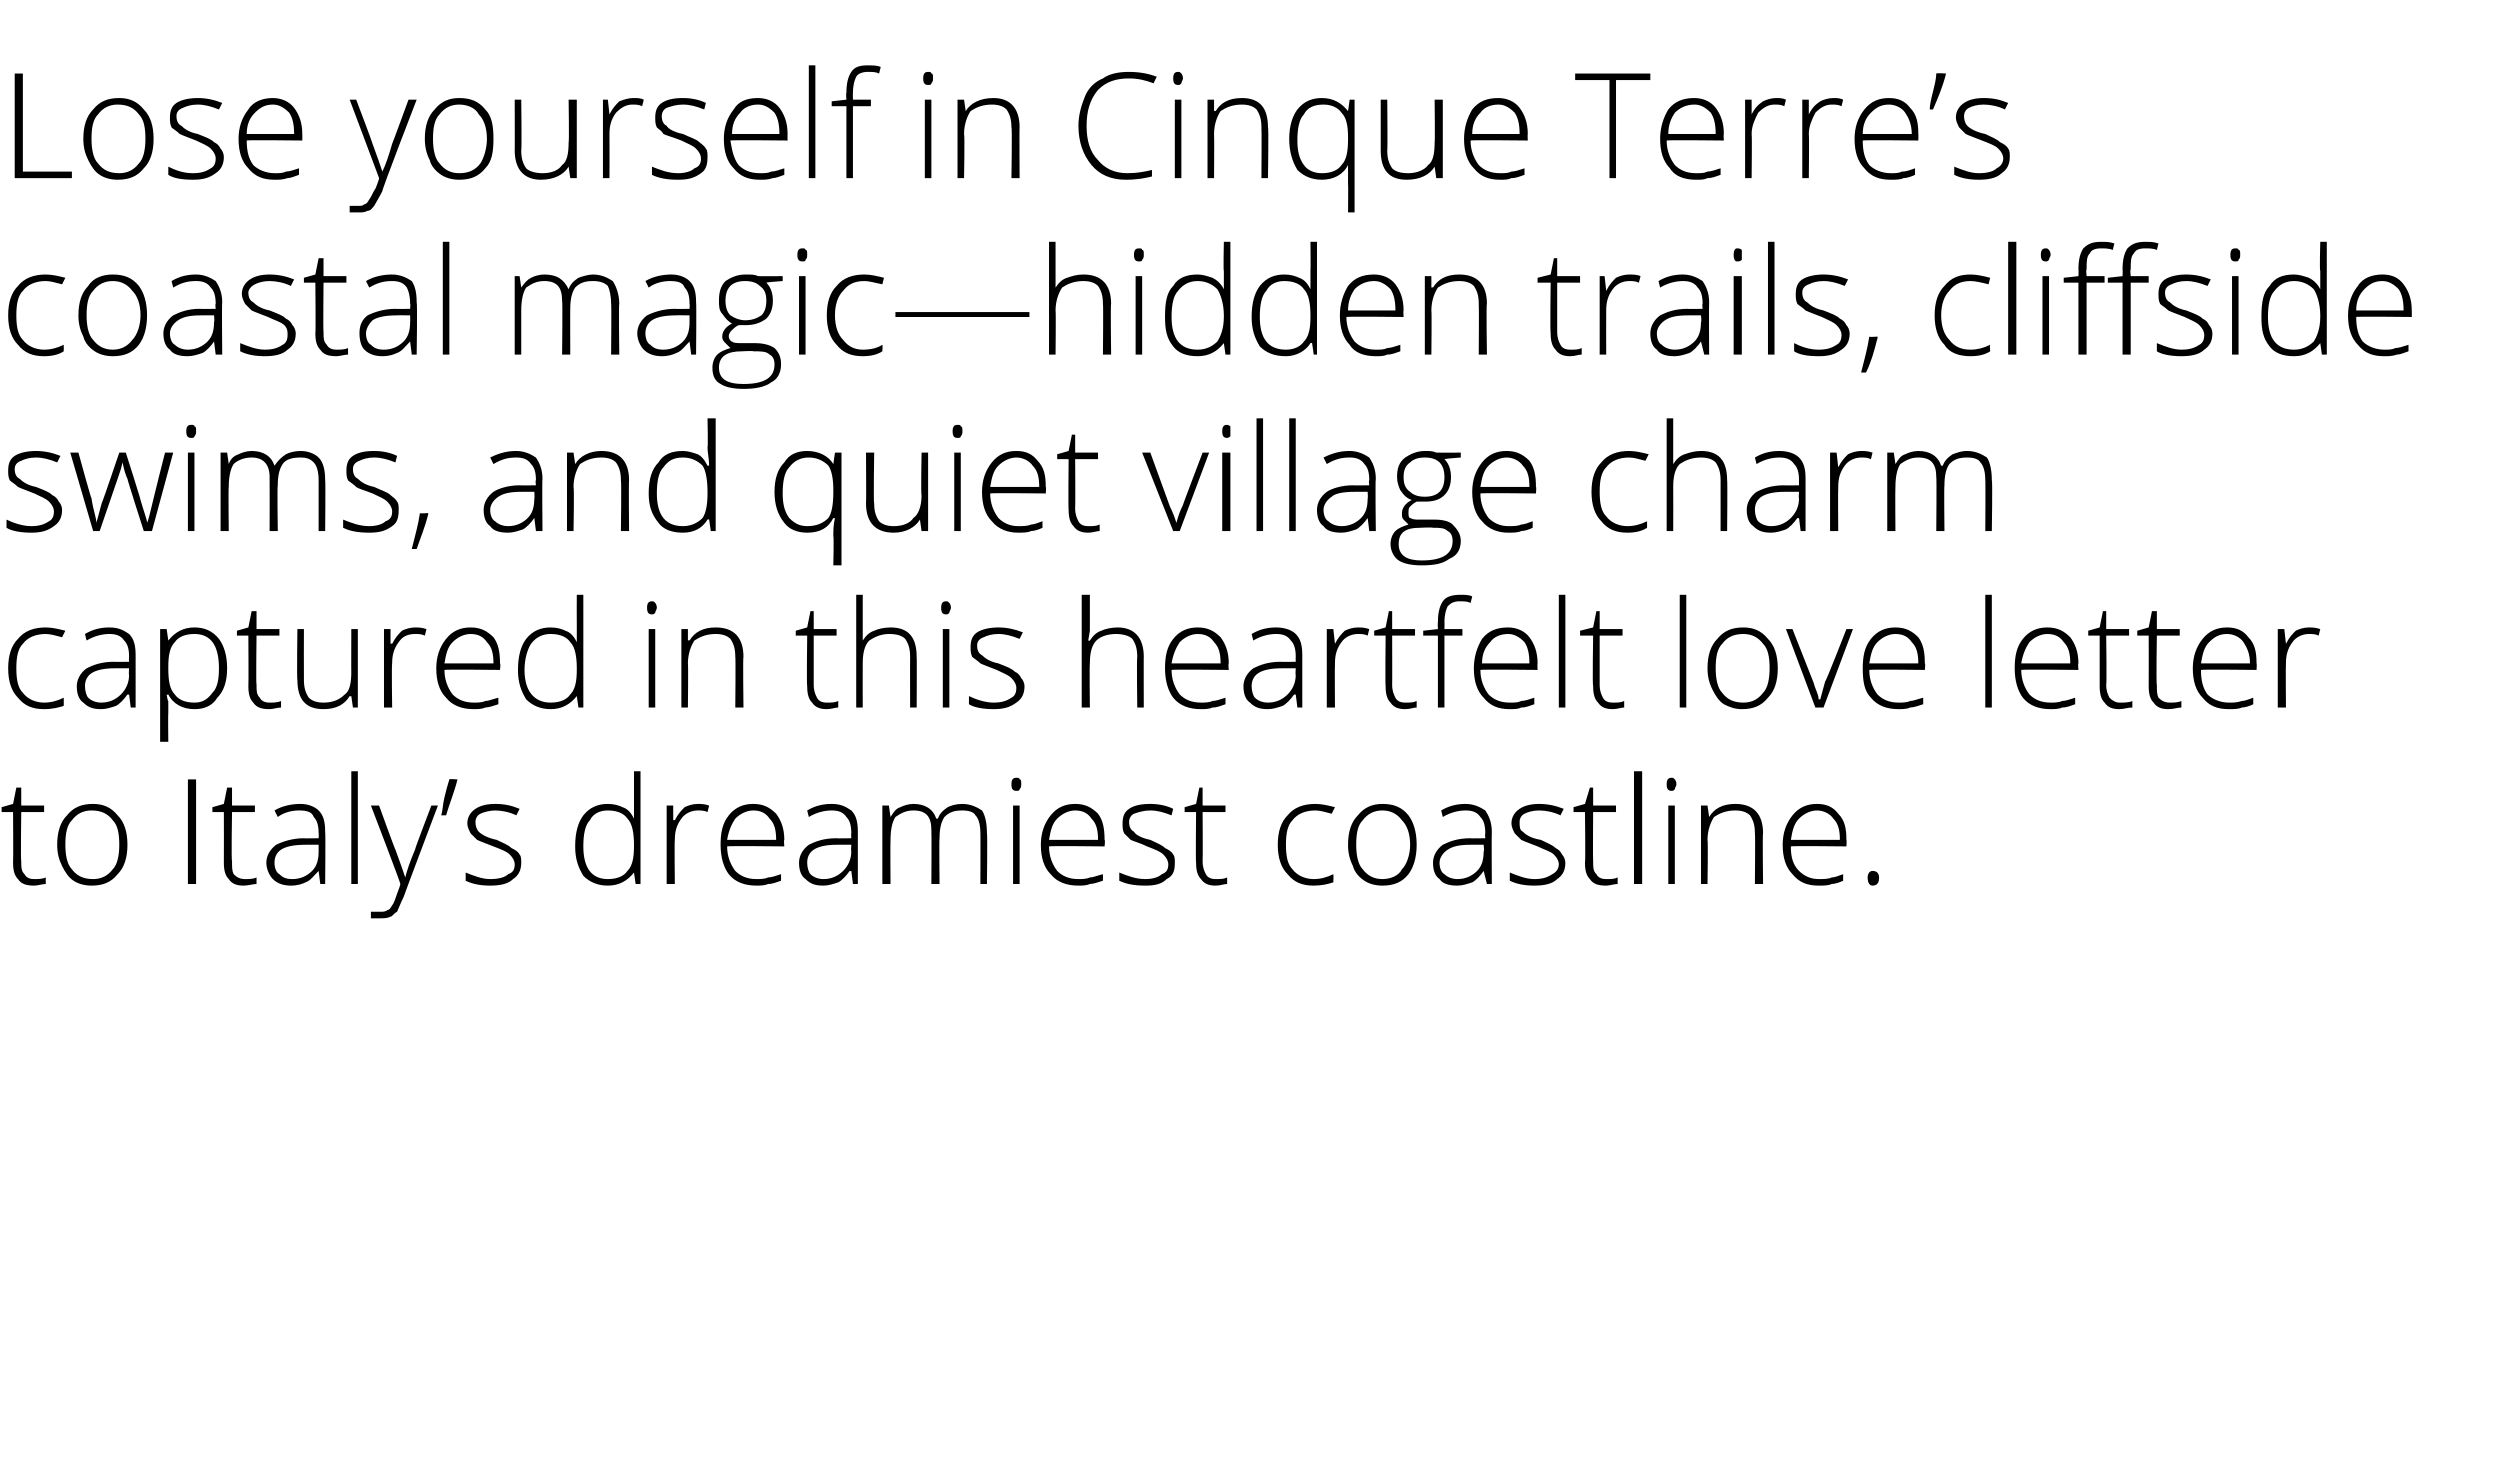 <?xml version="1.0" standalone="no"?>
<!DOCTYPE svg PUBLIC "-//W3C//DTD SVG 1.1//EN" "http://www.w3.org/Graphics/SVG/1.1/DTD/svg11.dtd">
<svg xmlns="http://www.w3.org/2000/svg" version="1.1" width="153px" height="89.2px" viewBox="0 -4 153 89.2" style="top:-4px">
  <desc>Lose yourself in Cinque Terre’s coastal magic—hidden trails, cliffside swims, and quiet village charm captured in thi...</desc>
  <defs/>
  <g id="Polygon44629">
    <path d="M 2.1 49.8 C 2.3 49.8 2.6 49.8 2.8 49.7 C 2.8 49.7 2.8 50.1 2.8 50.1 C 2.6 50.1 2.3 50.2 2.1 50.2 C 1.6 50.2 1.3 50.1 1.1 49.8 C 0.9 49.6 0.8 49.3 0.8 48.8 C 0.82 48.77 0.8 45.7 0.8 45.7 L 0.1 45.7 L 0.1 45.4 L 0.8 45.2 L 1 44.2 L 1.3 44.2 L 1.3 45.3 L 2.7 45.3 L 2.7 45.7 L 1.3 45.7 C 1.3 45.7 1.26 48.71 1.3 48.7 C 1.3 49.1 1.3 49.3 1.5 49.5 C 1.6 49.7 1.8 49.8 2.1 49.8 Z M 7.8 47.7 C 7.8 48.5 7.6 49.1 7.2 49.5 C 6.8 50 6.3 50.2 5.6 50.2 C 5.2 50.2 4.8 50.1 4.5 49.9 C 4.2 49.7 4 49.4 3.8 49 C 3.6 48.6 3.5 48.2 3.5 47.7 C 3.5 46.9 3.7 46.3 4.1 45.9 C 4.5 45.4 5 45.2 5.7 45.2 C 6.3 45.2 6.8 45.4 7.2 45.9 C 7.6 46.3 7.8 46.9 7.8 47.7 Z M 4 47.7 C 4 48.3 4.1 48.9 4.4 49.2 C 4.7 49.6 5.1 49.8 5.7 49.8 C 6.2 49.8 6.6 49.6 6.9 49.2 C 7.2 48.9 7.3 48.3 7.3 47.7 C 7.3 47 7.2 46.5 6.9 46.2 C 6.6 45.8 6.2 45.6 5.6 45.6 C 5.1 45.6 4.7 45.8 4.4 46.2 C 4.1 46.5 4 47 4 47.7 Z M 11.5 50.1 L 11.5 43.7 L 12 43.7 L 12 50.1 L 11.5 50.1 Z M 15 49.8 C 15.2 49.8 15.5 49.8 15.7 49.7 C 15.7 49.7 15.7 50.1 15.7 50.1 C 15.5 50.1 15.2 50.2 14.9 50.2 C 14.5 50.2 14.2 50.1 14 49.8 C 13.8 49.6 13.7 49.3 13.7 48.8 C 13.71 48.77 13.7 45.7 13.7 45.7 L 13 45.7 L 13 45.4 L 13.7 45.2 L 13.9 44.2 L 14.2 44.2 L 14.2 45.3 L 15.6 45.3 L 15.6 45.7 L 14.2 45.7 C 14.2 45.7 14.15 48.71 14.2 48.7 C 14.2 49.1 14.2 49.3 14.3 49.5 C 14.5 49.7 14.7 49.8 15 49.8 Z M 19.6 50.1 L 19.5 49.3 C 19.5 49.3 19.46 49.33 19.5 49.3 C 19.2 49.6 19 49.9 18.7 50 C 18.5 50.1 18.2 50.2 17.8 50.2 C 17.4 50.2 17 50.1 16.7 49.8 C 16.5 49.6 16.3 49.2 16.3 48.8 C 16.3 48.4 16.5 48 16.9 47.7 C 17.3 47.5 17.9 47.3 18.6 47.3 C 18.61 47.32 19.5 47.3 19.5 47.3 C 19.5 47.3 19.52 46.98 19.5 47 C 19.5 46.5 19.4 46.2 19.2 46 C 19.1 45.7 18.8 45.6 18.3 45.6 C 17.9 45.6 17.4 45.7 17 46 C 17 46 16.8 45.6 16.8 45.6 C 17.3 45.3 17.9 45.2 18.4 45.2 C 18.9 45.2 19.3 45.4 19.5 45.6 C 19.8 45.9 19.9 46.3 19.9 46.9 C 19.93 46.91 19.9 50.1 19.9 50.1 L 19.6 50.1 Z M 17.9 49.8 C 18.4 49.8 18.8 49.6 19.1 49.3 C 19.4 49 19.5 48.6 19.5 48.1 C 19.5 48.13 19.5 47.7 19.5 47.7 C 19.5 47.7 18.66 47.69 18.7 47.7 C 18 47.7 17.5 47.8 17.2 48 C 16.9 48.2 16.8 48.5 16.8 48.8 C 16.8 49.1 16.9 49.4 17.1 49.5 C 17.3 49.7 17.5 49.8 17.9 49.8 Z M 21.9 50.1 L 21.5 50.1 L 21.5 43.2 L 21.9 43.2 L 21.9 50.1 Z M 22.7 45.3 L 23.2 45.3 C 23.2 45.3 24.17 47.99 24.2 48 C 24.5 48.8 24.7 49.4 24.8 49.7 C 24.8 49.7 24.8 49.7 24.8 49.7 C 24.9 49.3 25.1 48.7 25.4 48 C 25.38 47.96 26.4 45.3 26.4 45.3 L 26.8 45.3 C 26.8 45.3 24.7 50.86 24.7 50.9 C 24.5 51.3 24.4 51.6 24.3 51.8 C 24.1 51.9 24 52.1 23.9 52.1 C 23.7 52.2 23.5 52.2 23.3 52.2 C 23.1 52.2 22.9 52.2 22.7 52.2 C 22.7 52.2 22.7 51.8 22.7 51.8 C 22.9 51.8 23.1 51.8 23.3 51.8 C 23.4 51.8 23.6 51.8 23.7 51.7 C 23.8 51.7 23.9 51.6 24 51.4 C 24.1 51.3 24.2 51 24.3 50.7 C 24.4 50.4 24.5 50.2 24.5 50.1 C 24.54 50.09 22.7 45.3 22.7 45.3 Z M 28 43.7 C 28 43.7 28.02 43.75 28 43.7 C 27.8 44.5 27.5 45.2 27.3 45.9 C 27.3 45.9 27 45.9 27 45.9 C 27.1 45.6 27.1 45.2 27.2 44.8 C 27.3 44.4 27.4 44 27.5 43.7 C 27.45 43.66 28 43.7 28 43.7 Z M 31.9 48.8 C 31.9 49.3 31.7 49.6 31.4 49.8 C 31.1 50.1 30.6 50.2 30 50.2 C 29.4 50.2 28.9 50.1 28.5 49.9 C 28.5 49.9 28.5 49.4 28.5 49.4 C 29 49.6 29.5 49.8 30 49.8 C 30.5 49.8 30.9 49.7 31.1 49.5 C 31.4 49.4 31.5 49.2 31.5 48.9 C 31.5 48.7 31.4 48.5 31.2 48.3 C 31 48.1 30.7 48 30.2 47.8 C 29.7 47.6 29.4 47.5 29.2 47.4 C 29 47.2 28.9 47.1 28.8 47 C 28.7 46.8 28.6 46.6 28.6 46.4 C 28.6 46 28.8 45.7 29.1 45.5 C 29.4 45.3 29.8 45.2 30.3 45.2 C 30.9 45.2 31.3 45.3 31.8 45.5 C 31.8 45.5 31.6 45.9 31.6 45.9 C 31.2 45.7 30.7 45.6 30.3 45.6 C 30 45.6 29.6 45.7 29.4 45.8 C 29.2 45.9 29.1 46.1 29.1 46.3 C 29.1 46.6 29.2 46.8 29.3 46.9 C 29.5 47.1 29.9 47.3 30.4 47.4 C 30.8 47.6 31.1 47.7 31.3 47.9 C 31.5 48 31.7 48.1 31.8 48.3 C 31.9 48.4 31.9 48.6 31.9 48.8 Z M 37.2 45.2 C 37.6 45.2 37.9 45.3 38.1 45.4 C 38.4 45.5 38.6 45.7 38.8 46.1 C 38.8 46.1 38.8 46.1 38.8 46.1 C 38.8 45.7 38.8 45.3 38.8 45 C 38.8 44.97 38.8 43.2 38.8 43.2 L 39.2 43.2 L 39.2 50.1 L 38.9 50.1 L 38.8 49.4 C 38.8 49.4 38.8 49.36 38.8 49.4 C 38.4 49.9 37.9 50.2 37.2 50.2 C 36.6 50.2 36.1 50 35.7 49.6 C 35.4 49.1 35.2 48.6 35.2 47.8 C 35.2 46.9 35.4 46.3 35.7 45.9 C 36.1 45.4 36.6 45.2 37.2 45.2 Z M 37.2 45.6 C 36.7 45.6 36.3 45.8 36.1 46.2 C 35.8 46.5 35.7 47.1 35.7 47.8 C 35.7 49.1 36.2 49.8 37.2 49.8 C 37.8 49.8 38.2 49.6 38.4 49.3 C 38.7 49 38.8 48.5 38.8 47.8 C 38.8 47.8 38.8 47.7 38.8 47.7 C 38.8 47 38.7 46.4 38.4 46.1 C 38.2 45.8 37.8 45.6 37.2 45.6 Z M 42.7 45.2 C 42.9 45.2 43.1 45.2 43.4 45.3 C 43.4 45.3 43.3 45.7 43.3 45.7 C 43.1 45.6 42.9 45.6 42.7 45.6 C 42.3 45.6 41.9 45.8 41.7 46.1 C 41.4 46.5 41.3 46.9 41.3 47.4 C 41.27 47.45 41.3 50.1 41.3 50.1 L 40.8 50.1 L 40.8 45.3 L 41.2 45.3 L 41.2 46.2 C 41.2 46.2 41.28 46.17 41.3 46.2 C 41.5 45.8 41.7 45.6 41.9 45.4 C 42.1 45.3 42.4 45.2 42.7 45.2 Z M 46.3 50.2 C 45.6 50.2 45 50 44.6 49.5 C 44.3 49.1 44.1 48.5 44.1 47.7 C 44.1 47 44.2 46.4 44.6 45.9 C 45 45.4 45.5 45.2 46.1 45.2 C 46.7 45.2 47.1 45.4 47.5 45.8 C 47.8 46.2 48 46.7 48 47.4 C 47.96 47.41 48 47.8 48 47.8 C 48 47.8 44.52 47.76 44.5 47.8 C 44.5 48.4 44.7 48.9 45 49.3 C 45.3 49.6 45.7 49.8 46.3 49.8 C 46.5 49.8 46.8 49.8 47 49.7 C 47.2 49.7 47.5 49.6 47.8 49.5 C 47.8 49.5 47.8 49.9 47.8 49.9 C 47.5 50 47.3 50.1 47 50.1 C 46.8 50.2 46.5 50.2 46.3 50.2 Z M 46.1 45.6 C 45.7 45.6 45.3 45.8 45 46.1 C 44.8 46.4 44.6 46.8 44.5 47.4 C 44.5 47.4 47.5 47.4 47.5 47.4 C 47.5 46.8 47.4 46.4 47.1 46.1 C 46.9 45.8 46.6 45.6 46.1 45.6 Z M 52.2 50.1 L 52.1 49.3 C 52.1 49.3 52.03 49.33 52 49.3 C 51.8 49.6 51.5 49.9 51.3 50 C 51 50.1 50.7 50.2 50.4 50.2 C 49.9 50.2 49.6 50.1 49.3 49.8 C 49 49.6 48.9 49.2 48.9 48.8 C 48.9 48.4 49.1 48 49.5 47.7 C 49.9 47.5 50.4 47.3 51.2 47.3 C 51.17 47.32 52.1 47.3 52.1 47.3 C 52.1 47.3 52.08 46.98 52.1 47 C 52.1 46.5 52 46.2 51.8 46 C 51.6 45.7 51.3 45.6 50.9 45.6 C 50.5 45.6 50 45.7 49.5 46 C 49.5 46 49.4 45.6 49.4 45.6 C 49.9 45.3 50.4 45.2 50.9 45.2 C 51.5 45.2 51.8 45.4 52.1 45.6 C 52.4 45.9 52.5 46.3 52.5 46.9 C 52.5 46.91 52.5 50.1 52.5 50.1 L 52.2 50.1 Z M 50.4 49.8 C 50.9 49.8 51.3 49.6 51.6 49.3 C 51.9 49 52.1 48.6 52.1 48.1 C 52.07 48.13 52.1 47.7 52.1 47.7 C 52.1 47.7 51.23 47.69 51.2 47.7 C 50.6 47.7 50.1 47.8 49.8 48 C 49.5 48.2 49.4 48.5 49.4 48.8 C 49.4 49.1 49.5 49.4 49.6 49.5 C 49.8 49.7 50.1 49.8 50.4 49.8 Z M 60 50.1 C 60 50.1 60.01 46.95 60 47 C 60 46.5 59.9 46.1 59.7 45.9 C 59.6 45.7 59.3 45.6 58.9 45.6 C 58.4 45.6 58.1 45.7 57.8 46 C 57.6 46.3 57.5 46.7 57.5 47.3 C 57.47 47.29 57.5 50.1 57.5 50.1 L 57 50.1 C 57 50.1 57.02 46.82 57 46.8 C 57 46 56.7 45.6 55.9 45.6 C 55.4 45.6 55.1 45.8 54.8 46 C 54.6 46.3 54.5 46.8 54.5 47.4 C 54.48 47.45 54.5 50.1 54.5 50.1 L 54 50.1 L 54 45.3 L 54.4 45.3 L 54.5 46 C 54.5 46 54.52 45.96 54.5 46 C 54.7 45.7 54.8 45.5 55.1 45.4 C 55.3 45.3 55.6 45.2 55.9 45.2 C 56.6 45.2 57.1 45.5 57.3 46.1 C 57.3 46.1 57.4 46.1 57.4 46.1 C 57.5 45.8 57.7 45.6 58 45.4 C 58.2 45.3 58.5 45.2 58.9 45.2 C 59.4 45.2 59.8 45.4 60.1 45.6 C 60.3 45.9 60.4 46.4 60.4 47 C 60.44 46.96 60.4 50.1 60.4 50.1 L 60 50.1 Z M 62.4 50.1 L 62 50.1 L 62 45.3 L 62.4 45.3 L 62.4 50.1 Z M 62.2 44.4 C 62 44.4 61.9 44.3 61.9 44 C 61.9 43.7 62 43.6 62.2 43.6 C 62.3 43.6 62.4 43.6 62.4 43.7 C 62.5 43.7 62.5 43.8 62.5 44 C 62.5 44.1 62.5 44.2 62.4 44.3 C 62.4 44.4 62.3 44.4 62.2 44.4 C 62.2 44.4 62.2 44.4 62.2 44.4 Z M 66 50.2 C 65.3 50.2 64.7 50 64.3 49.5 C 63.9 49.1 63.7 48.5 63.7 47.7 C 63.7 47 63.9 46.4 64.3 45.9 C 64.7 45.4 65.2 45.2 65.8 45.2 C 66.4 45.2 66.8 45.4 67.2 45.8 C 67.5 46.2 67.6 46.7 67.6 47.4 C 67.65 47.41 67.6 47.8 67.6 47.8 C 67.6 47.8 64.2 47.76 64.2 47.8 C 64.2 48.4 64.4 48.9 64.7 49.3 C 65 49.6 65.4 49.8 66 49.8 C 66.2 49.8 66.5 49.8 66.7 49.7 C 66.9 49.7 67.1 49.6 67.5 49.5 C 67.5 49.5 67.5 49.9 67.5 49.9 C 67.2 50 66.9 50.1 66.7 50.1 C 66.5 50.2 66.2 50.2 66 50.2 Z M 65.8 45.6 C 65.4 45.6 65 45.8 64.7 46.1 C 64.4 46.4 64.3 46.8 64.2 47.4 C 64.2 47.4 67.2 47.4 67.2 47.4 C 67.2 46.8 67.1 46.4 66.8 46.1 C 66.6 45.8 66.3 45.6 65.8 45.6 Z M 71.9 48.8 C 71.9 49.3 71.8 49.6 71.4 49.8 C 71.1 50.1 70.7 50.2 70.1 50.2 C 69.4 50.2 68.9 50.1 68.5 49.9 C 68.5 49.9 68.5 49.4 68.5 49.4 C 69 49.6 69.5 49.8 70.1 49.8 C 70.5 49.8 70.9 49.7 71.1 49.5 C 71.4 49.4 71.5 49.2 71.5 48.9 C 71.5 48.7 71.4 48.5 71.2 48.3 C 71 48.1 70.7 48 70.2 47.8 C 69.8 47.6 69.4 47.5 69.2 47.4 C 69 47.2 68.9 47.1 68.8 47 C 68.7 46.8 68.7 46.6 68.7 46.4 C 68.7 46 68.8 45.7 69.1 45.5 C 69.4 45.3 69.8 45.2 70.4 45.2 C 70.9 45.2 71.4 45.3 71.8 45.5 C 71.8 45.5 71.7 45.9 71.7 45.9 C 71.2 45.7 70.8 45.6 70.4 45.6 C 70 45.6 69.7 45.7 69.4 45.8 C 69.2 45.9 69.1 46.1 69.1 46.3 C 69.1 46.6 69.2 46.8 69.4 46.9 C 69.5 47.1 69.9 47.3 70.4 47.4 C 70.8 47.6 71.1 47.7 71.3 47.9 C 71.5 48 71.7 48.1 71.8 48.3 C 71.9 48.4 71.9 48.6 71.9 48.8 Z M 74.4 49.8 C 74.7 49.8 74.9 49.8 75.1 49.7 C 75.1 49.7 75.1 50.1 75.1 50.1 C 74.9 50.1 74.7 50.2 74.4 50.2 C 74 50.2 73.7 50.1 73.5 49.8 C 73.3 49.6 73.2 49.3 73.2 48.8 C 73.17 48.77 73.2 45.7 73.2 45.7 L 72.5 45.7 L 72.5 45.4 L 73.2 45.2 L 73.4 44.2 L 73.6 44.2 L 73.6 45.3 L 75 45.3 L 75 45.7 L 73.6 45.7 C 73.6 45.7 73.62 48.71 73.6 48.7 C 73.6 49.1 73.7 49.3 73.8 49.5 C 73.9 49.7 74.1 49.8 74.4 49.8 Z M 81.6 50 C 81.3 50.1 80.9 50.2 80.4 50.2 C 79.7 50.2 79.2 50 78.8 49.5 C 78.4 49.1 78.2 48.5 78.2 47.7 C 78.2 46.9 78.4 46.3 78.8 45.9 C 79.2 45.4 79.8 45.2 80.5 45.2 C 80.9 45.2 81.3 45.3 81.7 45.4 C 81.7 45.4 81.5 45.8 81.5 45.8 C 81.1 45.7 80.8 45.6 80.5 45.6 C 79.9 45.6 79.4 45.8 79.1 46.2 C 78.8 46.5 78.7 47 78.7 47.7 C 78.7 48.4 78.8 48.9 79.1 49.2 C 79.4 49.6 79.9 49.8 80.4 49.8 C 80.8 49.8 81.2 49.7 81.6 49.5 C 81.62 49.55 81.6 50 81.6 50 C 81.6 50 81.62 49.95 81.6 50 Z M 86.7 47.7 C 86.7 48.5 86.5 49.1 86.2 49.5 C 85.8 50 85.3 50.2 84.6 50.2 C 84.2 50.2 83.8 50.1 83.5 49.9 C 83.2 49.7 82.9 49.4 82.8 49 C 82.6 48.6 82.5 48.2 82.5 47.7 C 82.5 46.9 82.7 46.3 83.1 45.9 C 83.5 45.4 84 45.2 84.6 45.2 C 85.3 45.2 85.8 45.4 86.2 45.9 C 86.5 46.3 86.7 46.9 86.7 47.7 Z M 83 47.7 C 83 48.3 83.1 48.9 83.4 49.2 C 83.7 49.6 84.1 49.8 84.6 49.8 C 85.1 49.8 85.6 49.6 85.8 49.2 C 86.1 48.9 86.3 48.3 86.3 47.7 C 86.3 47 86.1 46.5 85.8 46.2 C 85.5 45.8 85.1 45.6 84.6 45.6 C 84.1 45.6 83.7 45.8 83.4 46.2 C 83.1 46.5 83 47 83 47.7 Z M 91 50.1 L 90.8 49.3 C 90.8 49.3 90.81 49.33 90.8 49.3 C 90.6 49.6 90.3 49.9 90.1 50 C 89.8 50.1 89.5 50.2 89.2 50.2 C 88.7 50.2 88.3 50.1 88.1 49.8 C 87.8 49.6 87.7 49.2 87.7 48.8 C 87.7 48.4 87.9 48 88.3 47.7 C 88.7 47.5 89.2 47.3 90 47.3 C 89.96 47.32 90.9 47.3 90.9 47.3 C 90.9 47.3 90.87 46.98 90.9 47 C 90.9 46.5 90.8 46.2 90.6 46 C 90.4 45.7 90.1 45.6 89.7 45.6 C 89.3 45.6 88.8 45.7 88.3 46 C 88.3 46 88.2 45.6 88.2 45.6 C 88.7 45.3 89.2 45.2 89.7 45.2 C 90.2 45.2 90.6 45.4 90.9 45.6 C 91.1 45.9 91.3 46.3 91.3 46.9 C 91.28 46.91 91.3 50.1 91.3 50.1 L 91 50.1 Z M 89.2 49.8 C 89.7 49.8 90.1 49.6 90.4 49.3 C 90.7 49 90.8 48.6 90.8 48.1 C 90.85 48.13 90.8 47.7 90.8 47.7 C 90.8 47.7 90.01 47.69 90 47.7 C 89.3 47.7 88.9 47.8 88.6 48 C 88.3 48.2 88.1 48.5 88.1 48.8 C 88.1 49.1 88.2 49.4 88.4 49.5 C 88.6 49.7 88.9 49.8 89.2 49.8 Z M 95.8 48.8 C 95.8 49.3 95.6 49.6 95.3 49.8 C 95 50.1 94.5 50.2 93.9 50.2 C 93.3 50.2 92.8 50.1 92.4 49.9 C 92.4 49.9 92.4 49.4 92.4 49.4 C 92.9 49.6 93.4 49.8 93.9 49.8 C 94.4 49.8 94.7 49.7 95 49.5 C 95.2 49.4 95.4 49.2 95.4 48.9 C 95.4 48.7 95.3 48.5 95.1 48.3 C 94.9 48.1 94.5 48 94.1 47.8 C 93.6 47.6 93.3 47.5 93.1 47.4 C 92.9 47.2 92.8 47.1 92.7 47 C 92.6 46.8 92.5 46.6 92.5 46.4 C 92.5 46 92.7 45.7 93 45.5 C 93.3 45.3 93.7 45.2 94.2 45.2 C 94.7 45.2 95.2 45.3 95.7 45.5 C 95.7 45.5 95.5 45.9 95.5 45.9 C 95.1 45.7 94.6 45.6 94.2 45.6 C 93.8 45.6 93.5 45.7 93.3 45.8 C 93.1 45.9 93 46.1 93 46.3 C 93 46.6 93 46.8 93.2 46.9 C 93.4 47.1 93.7 47.3 94.3 47.4 C 94.7 47.6 95 47.7 95.2 47.9 C 95.4 48 95.5 48.1 95.6 48.3 C 95.7 48.4 95.8 48.6 95.8 48.8 Z M 98.3 49.8 C 98.6 49.8 98.8 49.8 99 49.7 C 99 49.7 99 50.1 99 50.1 C 98.8 50.1 98.5 50.2 98.3 50.2 C 97.8 50.2 97.5 50.1 97.3 49.8 C 97.1 49.6 97 49.3 97 48.8 C 97.04 48.77 97 45.7 97 45.7 L 96.3 45.7 L 96.3 45.4 L 97 45.2 L 97.3 44.2 L 97.5 44.2 L 97.5 45.3 L 98.9 45.3 L 98.9 45.7 L 97.5 45.7 C 97.5 45.7 97.48 48.71 97.5 48.7 C 97.5 49.1 97.5 49.3 97.7 49.5 C 97.8 49.7 98 49.8 98.3 49.8 Z M 100.5 50.1 L 100 50.1 L 100 43.2 L 100.5 43.2 L 100.5 50.1 Z M 102.5 50.1 L 102.1 50.1 L 102.1 45.3 L 102.5 45.3 L 102.5 50.1 Z M 102.3 44.4 C 102.1 44.4 102 44.3 102 44 C 102 43.7 102.1 43.6 102.3 43.6 C 102.4 43.6 102.4 43.6 102.5 43.7 C 102.5 43.7 102.6 43.8 102.6 44 C 102.6 44.1 102.5 44.2 102.5 44.3 C 102.4 44.4 102.4 44.4 102.3 44.4 C 102.3 44.4 102.3 44.4 102.3 44.4 Z M 107.4 50.1 C 107.4 50.1 107.43 46.99 107.4 47 C 107.4 46.5 107.3 46.2 107.1 45.9 C 106.9 45.7 106.6 45.6 106.2 45.6 C 105.6 45.6 105.2 45.8 104.9 46 C 104.7 46.3 104.5 46.8 104.5 47.4 C 104.54 47.45 104.5 50.1 104.5 50.1 L 104.1 50.1 L 104.1 45.3 L 104.5 45.3 L 104.6 46 C 104.6 46 104.58 45.96 104.6 46 C 104.9 45.5 105.4 45.2 106.2 45.2 C 107.3 45.2 107.9 45.8 107.9 47 C 107.86 46.96 107.9 50.1 107.9 50.1 L 107.4 50.1 Z M 111.3 50.2 C 110.6 50.2 110.1 50 109.7 49.5 C 109.3 49.1 109.1 48.5 109.1 47.7 C 109.1 47 109.3 46.4 109.7 45.9 C 110.1 45.4 110.6 45.2 111.2 45.2 C 111.8 45.2 112.2 45.4 112.5 45.8 C 112.9 46.2 113 46.7 113 47.4 C 113.03 47.41 113 47.8 113 47.8 C 113 47.8 109.59 47.76 109.6 47.8 C 109.6 48.4 109.7 48.9 110.1 49.3 C 110.4 49.6 110.8 49.8 111.3 49.8 C 111.6 49.8 111.9 49.8 112.1 49.7 C 112.3 49.7 112.5 49.6 112.8 49.5 C 112.8 49.5 112.8 49.9 112.8 49.9 C 112.6 50 112.3 50.1 112.1 50.1 C 111.9 50.2 111.6 50.2 111.3 50.2 Z M 111.2 45.6 C 110.8 45.6 110.4 45.8 110.1 46.1 C 109.8 46.4 109.7 46.8 109.6 47.4 C 109.6 47.4 112.6 47.4 112.6 47.4 C 112.6 46.8 112.5 46.4 112.2 46.1 C 112 45.8 111.6 45.6 111.2 45.6 Z M 114.6 50.2 C 114.4 50.2 114.3 50 114.3 49.7 C 114.3 49.5 114.4 49.3 114.6 49.3 C 114.9 49.3 115 49.5 115 49.7 C 115 50 114.9 50.2 114.6 50.2 C 114.6 50.2 114.6 50.2 114.6 50.2 Z " stroke="none" fill="#000"/>
  </g>
  <g id="Polygon44628">
    <path d="M 3.9 39.2 C 3.6 39.3 3.2 39.4 2.7 39.4 C 2 39.4 1.5 39.2 1.1 38.7 C 0.7 38.3 0.5 37.7 0.5 36.9 C 0.5 36.1 0.7 35.5 1.1 35.1 C 1.5 34.6 2.1 34.4 2.8 34.4 C 3.2 34.4 3.6 34.5 4 34.6 C 4 34.6 3.8 35 3.8 35 C 3.4 34.9 3.1 34.8 2.8 34.8 C 2.2 34.8 1.7 35 1.4 35.4 C 1.1 35.7 1 36.2 1 36.9 C 1 37.6 1.1 38.1 1.4 38.4 C 1.7 38.8 2.2 39 2.7 39 C 3.1 39 3.5 38.9 3.9 38.7 C 3.91 38.75 3.9 39.2 3.9 39.2 C 3.9 39.2 3.91 39.15 3.9 39.2 Z M 8 39.3 L 7.9 38.5 C 7.9 38.5 7.83 38.53 7.8 38.5 C 7.6 38.8 7.3 39.1 7.1 39.2 C 6.8 39.3 6.5 39.4 6.2 39.4 C 5.7 39.4 5.4 39.3 5.1 39 C 4.8 38.8 4.7 38.4 4.7 38 C 4.7 37.6 4.9 37.2 5.3 36.9 C 5.7 36.7 6.2 36.5 7 36.5 C 6.97 36.52 7.9 36.5 7.9 36.5 C 7.9 36.5 7.88 36.18 7.9 36.2 C 7.9 35.7 7.8 35.4 7.6 35.2 C 7.4 34.9 7.1 34.8 6.7 34.8 C 6.3 34.8 5.8 34.9 5.3 35.2 C 5.3 35.2 5.2 34.8 5.2 34.8 C 5.7 34.5 6.2 34.4 6.7 34.4 C 7.3 34.4 7.6 34.6 7.9 34.8 C 8.2 35.1 8.3 35.5 8.3 36.1 C 8.3 36.11 8.3 39.3 8.3 39.3 L 8 39.3 Z M 6.2 39 C 6.7 39 7.1 38.8 7.4 38.5 C 7.7 38.2 7.9 37.8 7.9 37.3 C 7.87 37.33 7.9 36.9 7.9 36.9 C 7.9 36.9 7.03 36.89 7 36.9 C 6.4 36.9 5.9 37 5.6 37.2 C 5.3 37.4 5.2 37.7 5.2 38 C 5.2 38.3 5.3 38.6 5.4 38.7 C 5.6 38.9 5.9 39 6.2 39 Z M 11.9 39.4 C 11.2 39.4 10.6 39.1 10.3 38.5 C 10.28 38.55 10.2 38.5 10.2 38.5 C 10.2 38.5 10.26 38.92 10.3 38.9 C 10.3 39.1 10.3 39.4 10.3 39.6 C 10.28 39.63 10.3 41.4 10.3 41.4 L 9.8 41.4 L 9.8 34.5 L 10.2 34.5 L 10.3 35.2 C 10.3 35.2 10.32 35.19 10.3 35.2 C 10.7 34.7 11.2 34.4 11.9 34.4 C 12.5 34.4 13 34.6 13.4 35.1 C 13.7 35.5 13.9 36.1 13.9 36.9 C 13.9 37.7 13.7 38.3 13.3 38.7 C 13 39.2 12.5 39.4 11.9 39.4 Z M 11.9 39 C 12.4 39 12.7 38.8 13 38.4 C 13.3 38.1 13.4 37.6 13.4 36.9 C 13.4 35.5 12.9 34.8 11.9 34.8 C 11.3 34.8 10.9 35 10.7 35.3 C 10.4 35.6 10.3 36.1 10.3 36.8 C 10.3 36.8 10.3 36.9 10.3 36.9 C 10.3 37.7 10.4 38.2 10.7 38.5 C 10.9 38.8 11.3 39 11.9 39 Z M 16.5 39 C 16.7 39 17 39 17.2 38.9 C 17.2 38.9 17.2 39.3 17.2 39.3 C 17 39.3 16.7 39.4 16.5 39.4 C 16 39.4 15.7 39.3 15.5 39 C 15.3 38.8 15.2 38.5 15.2 38 C 15.22 37.97 15.2 34.9 15.2 34.9 L 14.5 34.9 L 14.5 34.6 L 15.2 34.4 L 15.4 33.4 L 15.7 33.4 L 15.7 34.5 L 17.1 34.5 L 17.1 34.9 L 15.7 34.9 C 15.7 34.9 15.66 37.91 15.7 37.9 C 15.7 38.3 15.7 38.5 15.9 38.7 C 16 38.9 16.2 39 16.5 39 Z M 18.6 34.5 C 18.6 34.5 18.59 37.6 18.6 37.6 C 18.6 38.1 18.7 38.4 18.9 38.7 C 19.1 38.9 19.4 39 19.8 39 C 20.4 39 20.8 38.8 21.1 38.5 C 21.4 38.3 21.5 37.8 21.5 37.1 C 21.49 37.15 21.5 34.5 21.5 34.5 L 21.9 34.5 L 21.9 39.3 L 21.6 39.3 L 21.5 38.6 C 21.5 38.6 21.45 38.63 21.4 38.6 C 21.1 39.1 20.6 39.4 19.8 39.4 C 18.7 39.4 18.2 38.8 18.2 37.6 C 18.16 37.63 18.2 34.5 18.2 34.5 L 18.6 34.5 Z M 25.4 34.4 C 25.6 34.4 25.8 34.4 26.1 34.5 C 26.1 34.5 26 34.9 26 34.9 C 25.8 34.8 25.6 34.8 25.4 34.8 C 24.9 34.8 24.6 35 24.4 35.3 C 24.1 35.7 24 36.1 24 36.6 C 23.96 36.65 24 39.3 24 39.3 L 23.5 39.3 L 23.5 34.5 L 23.9 34.5 L 23.9 35.4 C 23.9 35.4 23.97 35.37 24 35.4 C 24.2 35 24.4 34.8 24.6 34.6 C 24.8 34.5 25.1 34.4 25.4 34.4 Z M 29 39.4 C 28.3 39.4 27.7 39.2 27.3 38.7 C 26.9 38.3 26.7 37.7 26.7 36.9 C 26.7 36.2 26.9 35.6 27.3 35.1 C 27.7 34.6 28.2 34.4 28.8 34.4 C 29.4 34.4 29.8 34.6 30.2 35 C 30.5 35.4 30.6 35.9 30.6 36.6 C 30.65 36.61 30.6 37 30.6 37 C 30.6 37 27.21 36.96 27.2 37 C 27.2 37.6 27.4 38.1 27.7 38.5 C 28 38.8 28.4 39 29 39 C 29.2 39 29.5 39 29.7 38.9 C 29.9 38.9 30.1 38.8 30.5 38.7 C 30.5 38.7 30.5 39.1 30.5 39.1 C 30.2 39.2 29.9 39.3 29.7 39.3 C 29.5 39.4 29.2 39.4 29 39.4 Z M 28.8 34.8 C 28.4 34.8 28 35 27.7 35.3 C 27.4 35.6 27.3 36 27.2 36.6 C 27.2 36.6 30.2 36.6 30.2 36.6 C 30.2 36 30.1 35.6 29.8 35.3 C 29.6 35 29.3 34.8 28.8 34.8 Z M 33.7 34.4 C 34.1 34.4 34.4 34.5 34.6 34.6 C 34.9 34.7 35.1 34.9 35.3 35.3 C 35.3 35.3 35.3 35.3 35.3 35.3 C 35.3 34.9 35.3 34.5 35.3 34.2 C 35.29 34.17 35.3 32.4 35.3 32.4 L 35.7 32.4 L 35.7 39.3 L 35.4 39.3 L 35.3 38.6 C 35.3 38.6 35.29 38.56 35.3 38.6 C 34.9 39.1 34.4 39.4 33.7 39.4 C 33.1 39.4 32.6 39.2 32.2 38.8 C 31.9 38.3 31.7 37.8 31.7 37 C 31.7 36.1 31.9 35.5 32.2 35.1 C 32.6 34.6 33.1 34.4 33.7 34.4 Z M 33.7 34.8 C 33.2 34.8 32.8 35 32.5 35.4 C 32.3 35.7 32.1 36.3 32.1 37 C 32.1 38.3 32.7 39 33.7 39 C 34.3 39 34.7 38.8 34.9 38.5 C 35.2 38.2 35.3 37.7 35.3 37 C 35.3 37 35.3 36.9 35.3 36.9 C 35.3 36.2 35.2 35.6 34.9 35.3 C 34.7 35 34.3 34.8 33.7 34.8 Z M 40.1 39.3 L 39.7 39.3 L 39.7 34.5 L 40.1 34.5 L 40.1 39.3 Z M 39.9 33.6 C 39.7 33.6 39.6 33.5 39.6 33.2 C 39.6 32.9 39.7 32.8 39.9 32.8 C 40 32.8 40 32.8 40.1 32.9 C 40.1 32.9 40.2 33 40.2 33.2 C 40.2 33.3 40.1 33.4 40.1 33.5 C 40 33.6 40 33.6 39.9 33.6 C 39.9 33.6 39.9 33.6 39.9 33.6 Z M 45 39.3 C 45 39.3 45.03 36.19 45 36.2 C 45 35.7 44.9 35.4 44.7 35.1 C 44.5 34.9 44.2 34.8 43.8 34.8 C 43.2 34.8 42.8 35 42.5 35.2 C 42.3 35.5 42.1 36 42.1 36.6 C 42.13 36.65 42.1 39.3 42.1 39.3 L 41.7 39.3 L 41.7 34.5 L 42.1 34.5 L 42.1 35.2 C 42.1 35.2 42.17 35.16 42.2 35.2 C 42.5 34.7 43 34.4 43.8 34.4 C 44.9 34.4 45.5 35 45.5 36.2 C 45.46 36.16 45.5 39.3 45.5 39.3 L 45 39.3 Z M 50.6 39 C 50.9 39 51.1 39 51.3 38.9 C 51.3 38.9 51.3 39.3 51.3 39.3 C 51.1 39.3 50.9 39.4 50.6 39.4 C 50.2 39.4 49.9 39.3 49.7 39 C 49.5 38.8 49.4 38.5 49.4 38 C 49.36 37.97 49.4 34.9 49.4 34.9 L 48.7 34.9 L 48.7 34.6 L 49.4 34.4 L 49.6 33.4 L 49.8 33.4 L 49.8 34.5 L 51.2 34.5 L 51.2 34.9 L 49.8 34.9 C 49.8 34.9 49.8 37.91 49.8 37.9 C 49.8 38.3 49.9 38.5 50 38.7 C 50.1 38.9 50.3 39 50.6 39 Z M 55.7 39.3 C 55.7 39.3 55.69 36.19 55.7 36.2 C 55.7 35.7 55.6 35.4 55.4 35.1 C 55.2 34.9 54.9 34.8 54.4 34.8 C 53.9 34.8 53.5 35 53.2 35.2 C 52.9 35.5 52.8 36 52.8 36.6 C 52.79 36.65 52.8 39.3 52.8 39.3 L 52.4 39.3 L 52.4 32.4 L 52.8 32.4 L 52.8 34.6 L 52.8 35.2 C 52.8 35.2 52.8 35.23 52.8 35.2 C 53 34.9 53.2 34.7 53.5 34.6 C 53.7 34.5 54.1 34.4 54.5 34.4 C 55.6 34.4 56.1 35 56.1 36.2 C 56.12 36.16 56.1 39.3 56.1 39.3 L 55.7 39.3 Z M 58.1 39.3 L 57.7 39.3 L 57.7 34.5 L 58.1 34.5 L 58.1 39.3 Z M 57.9 33.6 C 57.7 33.6 57.6 33.5 57.6 33.2 C 57.6 32.9 57.7 32.8 57.9 32.8 C 58 32.8 58 32.8 58.1 32.9 C 58.1 32.9 58.2 33 58.2 33.2 C 58.2 33.3 58.1 33.4 58.1 33.5 C 58 33.6 58 33.6 57.9 33.6 C 57.9 33.6 57.9 33.6 57.9 33.6 Z M 62.7 38 C 62.7 38.5 62.5 38.8 62.2 39 C 61.8 39.3 61.4 39.4 60.8 39.4 C 60.2 39.4 59.6 39.3 59.3 39.1 C 59.3 39.1 59.3 38.6 59.3 38.6 C 59.7 38.8 60.3 39 60.8 39 C 61.3 39 61.6 38.9 61.9 38.7 C 62.1 38.6 62.2 38.4 62.2 38.1 C 62.2 37.9 62.1 37.7 61.9 37.5 C 61.7 37.3 61.4 37.2 61 37 C 60.5 36.8 60.2 36.7 60 36.6 C 59.8 36.4 59.6 36.3 59.5 36.2 C 59.4 36 59.4 35.8 59.4 35.6 C 59.4 35.2 59.5 34.9 59.8 34.7 C 60.1 34.5 60.6 34.4 61.1 34.4 C 61.6 34.4 62.1 34.5 62.6 34.7 C 62.6 34.7 62.4 35.1 62.4 35.1 C 61.9 34.9 61.5 34.8 61.1 34.8 C 60.7 34.8 60.4 34.9 60.2 35 C 59.9 35.1 59.8 35.3 59.8 35.5 C 59.8 35.8 59.9 36 60.1 36.1 C 60.3 36.3 60.6 36.5 61.1 36.6 C 61.6 36.8 61.9 36.9 62.1 37.1 C 62.3 37.2 62.4 37.3 62.5 37.5 C 62.6 37.6 62.7 37.8 62.7 38 Z M 69.6 39.3 C 69.6 39.3 69.56 36.19 69.6 36.2 C 69.6 35.7 69.5 35.4 69.3 35.1 C 69.1 34.9 68.7 34.8 68.3 34.8 C 67.7 34.8 67.3 35 67.1 35.2 C 66.8 35.5 66.7 36 66.7 36.6 C 66.67 36.65 66.7 39.3 66.7 39.3 L 66.2 39.3 L 66.2 32.4 L 66.7 32.4 L 66.7 34.6 L 66.6 35.2 C 66.6 35.2 66.67 35.23 66.7 35.2 C 66.9 34.9 67.1 34.7 67.4 34.6 C 67.6 34.5 68 34.4 68.4 34.4 C 69.4 34.4 70 35 70 36.2 C 69.99 36.16 70 39.3 70 39.3 L 69.6 39.3 Z M 73.5 39.4 C 72.8 39.4 72.2 39.2 71.8 38.7 C 71.5 38.3 71.3 37.7 71.3 36.9 C 71.3 36.2 71.4 35.6 71.8 35.1 C 72.2 34.6 72.7 34.4 73.3 34.4 C 73.9 34.4 74.3 34.6 74.7 35 C 75 35.4 75.2 35.9 75.2 36.6 C 75.16 36.61 75.2 37 75.2 37 C 75.2 37 71.72 36.96 71.7 37 C 71.7 37.6 71.9 38.1 72.2 38.5 C 72.5 38.8 72.9 39 73.5 39 C 73.7 39 74 39 74.2 38.9 C 74.4 38.9 74.7 38.8 75 38.7 C 75 38.7 75 39.1 75 39.1 C 74.7 39.2 74.5 39.3 74.2 39.3 C 74 39.4 73.7 39.4 73.5 39.4 Z M 73.3 34.8 C 72.9 34.8 72.5 35 72.2 35.3 C 72 35.6 71.8 36 71.7 36.6 C 71.7 36.6 74.7 36.6 74.7 36.6 C 74.7 36 74.6 35.6 74.3 35.3 C 74.1 35 73.8 34.8 73.3 34.8 Z M 79.4 39.3 L 79.3 38.5 C 79.3 38.5 79.23 38.53 79.2 38.5 C 79 38.8 78.7 39.1 78.5 39.2 C 78.2 39.3 77.9 39.4 77.6 39.4 C 77.1 39.4 76.8 39.3 76.5 39 C 76.2 38.8 76.1 38.4 76.1 38 C 76.1 37.6 76.3 37.2 76.7 36.9 C 77.1 36.7 77.6 36.5 78.4 36.5 C 78.38 36.52 79.3 36.5 79.3 36.5 C 79.3 36.5 79.29 36.18 79.3 36.2 C 79.3 35.7 79.2 35.4 79 35.2 C 78.8 34.9 78.5 34.8 78.1 34.8 C 77.7 34.8 77.2 34.9 76.7 35.2 C 76.7 35.2 76.6 34.8 76.6 34.8 C 77.1 34.5 77.6 34.4 78.1 34.4 C 78.7 34.4 79.1 34.6 79.3 34.8 C 79.6 35.1 79.7 35.5 79.7 36.1 C 79.7 36.11 79.7 39.3 79.7 39.3 L 79.4 39.3 Z M 77.6 39 C 78.1 39 78.5 38.8 78.8 38.5 C 79.1 38.2 79.3 37.8 79.3 37.3 C 79.27 37.33 79.3 36.9 79.3 36.9 C 79.3 36.9 78.43 36.89 78.4 36.9 C 77.8 36.9 77.3 37 77 37.2 C 76.7 37.4 76.6 37.7 76.6 38 C 76.6 38.3 76.7 38.6 76.8 38.7 C 77 38.9 77.3 39 77.6 39 Z M 83.1 34.4 C 83.3 34.4 83.5 34.4 83.8 34.5 C 83.8 34.5 83.7 34.9 83.7 34.9 C 83.5 34.8 83.3 34.8 83.1 34.8 C 82.7 34.8 82.3 35 82.1 35.3 C 81.8 35.7 81.7 36.1 81.7 36.6 C 81.68 36.65 81.7 39.3 81.7 39.3 L 81.2 39.3 L 81.2 34.5 L 81.6 34.5 L 81.7 35.4 C 81.7 35.4 81.69 35.37 81.7 35.4 C 81.9 35 82.1 34.8 82.3 34.6 C 82.5 34.5 82.8 34.4 83.1 34.4 Z M 86 39 C 86.3 39 86.5 39 86.7 38.9 C 86.7 38.9 86.7 39.3 86.7 39.3 C 86.5 39.3 86.3 39.4 86 39.4 C 85.6 39.4 85.3 39.3 85.1 39 C 84.9 38.8 84.8 38.5 84.8 38 C 84.77 37.97 84.8 34.9 84.8 34.9 L 84.1 34.9 L 84.1 34.6 L 84.8 34.4 L 85 33.4 L 85.2 33.4 L 85.2 34.5 L 86.6 34.5 L 86.6 34.9 L 85.2 34.9 C 85.2 34.9 85.21 37.91 85.2 37.9 C 85.2 38.3 85.3 38.5 85.4 38.7 C 85.5 38.9 85.7 39 86 39 Z M 89.5 34.9 L 88.4 34.9 L 88.4 39.3 L 88 39.3 L 88 34.9 L 87.1 34.9 L 87.1 34.6 L 88 34.5 C 88 34.5 87.98 34.1 88 34.1 C 88 33.5 88.1 33.1 88.3 32.8 C 88.5 32.5 88.9 32.4 89.4 32.4 C 89.6 32.4 89.9 32.4 90.1 32.5 C 90.1 32.5 90 32.9 90 32.9 C 89.8 32.8 89.6 32.8 89.3 32.8 C 89 32.8 88.8 32.9 88.6 33.1 C 88.5 33.3 88.4 33.6 88.4 34.1 C 88.41 34.07 88.4 34.5 88.4 34.5 L 89.5 34.5 L 89.5 34.9 Z M 92.4 39.4 C 91.7 39.4 91.2 39.2 90.8 38.7 C 90.4 38.3 90.2 37.7 90.2 36.9 C 90.2 36.2 90.4 35.6 90.7 35.1 C 91.1 34.6 91.6 34.4 92.3 34.4 C 92.8 34.4 93.3 34.6 93.6 35 C 93.9 35.4 94.1 35.9 94.1 36.6 C 94.08 36.61 94.1 37 94.1 37 C 94.1 37 90.64 36.96 90.6 37 C 90.6 37.6 90.8 38.1 91.1 38.5 C 91.4 38.8 91.8 39 92.4 39 C 92.7 39 92.9 39 93.1 38.9 C 93.3 38.9 93.6 38.8 93.9 38.7 C 93.9 38.7 93.9 39.1 93.9 39.1 C 93.6 39.2 93.4 39.3 93.1 39.3 C 92.9 39.4 92.7 39.4 92.4 39.4 Z M 92.3 34.8 C 91.8 34.8 91.4 35 91.2 35.3 C 90.9 35.6 90.7 36 90.7 36.6 C 90.7 36.6 93.6 36.6 93.6 36.6 C 93.6 36 93.5 35.6 93.3 35.3 C 93 35 92.7 34.8 92.3 34.8 Z M 95.8 39.3 L 95.4 39.3 L 95.4 32.4 L 95.8 32.4 L 95.8 39.3 Z M 98.7 39 C 99 39 99.2 39 99.4 38.9 C 99.4 38.9 99.4 39.3 99.4 39.3 C 99.2 39.3 99 39.4 98.7 39.4 C 98.3 39.4 98 39.3 97.8 39 C 97.6 38.8 97.5 38.5 97.5 38 C 97.45 37.97 97.5 34.9 97.5 34.9 L 96.7 34.9 L 96.7 34.6 L 97.5 34.4 L 97.7 33.4 L 97.9 33.4 L 97.9 34.5 L 99.3 34.5 L 99.3 34.9 L 97.9 34.9 C 97.9 34.9 97.9 37.91 97.9 37.9 C 97.9 38.3 98 38.5 98.1 38.7 C 98.2 38.9 98.4 39 98.7 39 Z M 103.2 39.3 L 102.8 39.3 L 102.8 32.4 L 103.2 32.4 L 103.2 39.3 Z M 108.8 36.9 C 108.8 37.7 108.6 38.3 108.2 38.7 C 107.8 39.2 107.3 39.4 106.6 39.4 C 106.2 39.4 105.9 39.3 105.5 39.1 C 105.2 38.9 105 38.6 104.8 38.2 C 104.6 37.8 104.5 37.4 104.5 36.9 C 104.5 36.1 104.7 35.5 105.1 35.1 C 105.5 34.6 106 34.4 106.7 34.4 C 107.3 34.4 107.8 34.6 108.2 35.1 C 108.6 35.5 108.8 36.1 108.8 36.9 Z M 105 36.9 C 105 37.5 105.1 38.1 105.4 38.4 C 105.7 38.8 106.1 39 106.7 39 C 107.2 39 107.6 38.8 107.9 38.4 C 108.2 38.1 108.3 37.5 108.3 36.9 C 108.3 36.2 108.2 35.7 107.9 35.4 C 107.6 35 107.2 34.8 106.7 34.8 C 106.1 34.8 105.7 35 105.4 35.4 C 105.1 35.7 105 36.2 105 36.9 Z M 111.1 39.3 L 109.3 34.5 L 109.7 34.5 C 109.7 34.5 110.98 37.76 111 37.8 C 111.1 38.2 111.3 38.5 111.3 38.8 C 111.3 38.8 111.4 38.8 111.4 38.8 C 111.5 38.4 111.6 38.1 111.7 37.7 C 111.74 37.75 113 34.5 113 34.5 L 113.4 34.5 L 111.6 39.3 L 111.1 39.3 Z M 116.2 39.4 C 115.5 39.4 114.9 39.2 114.5 38.7 C 114.1 38.3 114 37.7 114 36.9 C 114 36.2 114.1 35.6 114.5 35.1 C 114.9 34.6 115.4 34.4 116 34.4 C 116.6 34.4 117 34.6 117.4 35 C 117.7 35.4 117.8 35.9 117.8 36.6 C 117.85 36.61 117.8 37 117.8 37 C 117.8 37 114.41 36.96 114.4 37 C 114.4 37.6 114.6 38.1 114.9 38.5 C 115.2 38.8 115.6 39 116.2 39 C 116.4 39 116.7 39 116.9 38.9 C 117.1 38.9 117.3 38.8 117.7 38.7 C 117.7 38.7 117.7 39.1 117.7 39.1 C 117.4 39.2 117.1 39.3 116.9 39.3 C 116.7 39.4 116.4 39.4 116.2 39.4 Z M 116 34.8 C 115.6 34.8 115.2 35 114.9 35.3 C 114.6 35.6 114.5 36 114.4 36.6 C 114.4 36.6 117.4 36.6 117.4 36.6 C 117.4 36 117.3 35.6 117 35.3 C 116.8 35 116.5 34.8 116 34.8 Z M 121.9 39.3 L 121.5 39.3 L 121.5 32.4 L 121.9 32.4 L 121.9 39.3 Z M 125.5 39.4 C 124.8 39.4 124.2 39.2 123.8 38.7 C 123.5 38.3 123.3 37.7 123.3 36.9 C 123.3 36.2 123.4 35.6 123.8 35.1 C 124.2 34.6 124.7 34.4 125.3 34.4 C 125.9 34.4 126.3 34.6 126.7 35 C 127 35.4 127.2 35.9 127.2 36.6 C 127.16 36.61 127.2 37 127.2 37 C 127.2 37 123.72 36.96 123.7 37 C 123.7 37.6 123.9 38.1 124.2 38.5 C 124.5 38.8 124.9 39 125.5 39 C 125.7 39 126 39 126.2 38.9 C 126.4 38.9 126.7 38.8 127 38.7 C 127 38.7 127 39.1 127 39.1 C 126.7 39.2 126.5 39.3 126.2 39.3 C 126 39.4 125.7 39.4 125.5 39.4 Z M 125.3 34.8 C 124.9 34.8 124.5 35 124.2 35.3 C 124 35.6 123.8 36 123.7 36.6 C 123.7 36.6 126.7 36.6 126.7 36.6 C 126.7 36 126.6 35.6 126.3 35.3 C 126.1 35 125.8 34.8 125.3 34.8 Z M 129.7 39 C 130 39 130.3 39 130.5 38.9 C 130.5 38.9 130.5 39.3 130.5 39.3 C 130.2 39.3 130 39.4 129.7 39.4 C 129.3 39.4 129 39.3 128.8 39 C 128.6 38.8 128.5 38.5 128.5 38 C 128.5 37.97 128.5 34.9 128.5 34.9 L 127.8 34.9 L 127.8 34.6 L 128.5 34.4 L 128.7 33.4 L 128.9 33.4 L 128.9 34.5 L 130.3 34.5 L 130.3 34.9 L 128.9 34.9 C 128.9 34.9 128.94 37.91 128.9 37.9 C 128.9 38.3 129 38.5 129.1 38.7 C 129.3 38.9 129.5 39 129.7 39 Z M 132.8 39 C 133 39 133.3 39 133.5 38.9 C 133.5 38.9 133.5 39.3 133.5 39.3 C 133.3 39.3 133 39.4 132.7 39.4 C 132.3 39.4 132 39.3 131.8 39 C 131.6 38.8 131.5 38.5 131.5 38 C 131.51 37.97 131.5 34.9 131.5 34.9 L 130.8 34.9 L 130.8 34.6 L 131.5 34.4 L 131.7 33.4 L 132 33.4 L 132 34.5 L 133.4 34.5 L 133.4 34.9 L 132 34.9 C 132 34.9 131.95 37.91 132 37.9 C 132 38.3 132 38.5 132.1 38.7 C 132.3 38.9 132.5 39 132.8 39 Z M 136.4 39.4 C 135.7 39.4 135.2 39.2 134.8 38.7 C 134.4 38.3 134.2 37.7 134.2 36.9 C 134.2 36.2 134.4 35.6 134.8 35.1 C 135.2 34.6 135.7 34.4 136.3 34.4 C 136.9 34.4 137.3 34.6 137.6 35 C 138 35.4 138.1 35.9 138.1 36.6 C 138.13 36.61 138.1 37 138.1 37 C 138.1 37 134.69 36.96 134.7 37 C 134.7 37.6 134.8 38.1 135.1 38.5 C 135.4 38.8 135.9 39 136.4 39 C 136.7 39 136.9 39 137.2 38.9 C 137.4 38.9 137.6 38.8 137.9 38.7 C 137.9 38.7 137.9 39.1 137.9 39.1 C 137.7 39.2 137.4 39.3 137.2 39.3 C 137 39.4 136.7 39.4 136.4 39.4 Z M 136.3 34.8 C 135.8 34.8 135.5 35 135.2 35.3 C 134.9 35.6 134.8 36 134.7 36.6 C 134.7 36.6 137.7 36.6 137.7 36.6 C 137.7 36 137.5 35.6 137.3 35.3 C 137.1 35 136.7 34.8 136.3 34.8 Z M 141.3 34.4 C 141.5 34.4 141.7 34.4 142 34.5 C 142 34.5 141.9 34.9 141.9 34.9 C 141.7 34.8 141.5 34.8 141.3 34.8 C 140.9 34.8 140.5 35 140.3 35.3 C 140 35.7 139.9 36.1 139.9 36.6 C 139.88 36.65 139.9 39.3 139.9 39.3 L 139.4 39.3 L 139.4 34.5 L 139.8 34.5 L 139.9 35.4 C 139.9 35.4 139.89 35.37 139.9 35.4 C 140.1 35 140.3 34.8 140.5 34.6 C 140.7 34.5 141 34.4 141.3 34.4 Z " stroke="none" fill="#000"/>
  </g>
  <g id="Polygon44627">
    <path d="M 3.8 27.2 C 3.8 27.7 3.6 28 3.3 28.2 C 2.9 28.5 2.5 28.6 1.9 28.6 C 1.3 28.6 0.7 28.5 0.4 28.3 C 0.4 28.3 0.4 27.8 0.4 27.8 C 0.8 28 1.4 28.2 1.9 28.2 C 2.4 28.2 2.7 28.1 3 27.9 C 3.2 27.8 3.3 27.6 3.3 27.3 C 3.3 27.1 3.2 26.9 3 26.7 C 2.8 26.5 2.5 26.4 2.1 26.2 C 1.6 26 1.3 25.9 1.1 25.8 C 0.9 25.6 0.7 25.5 0.6 25.4 C 0.5 25.2 0.5 25 0.5 24.8 C 0.5 24.4 0.6 24.1 0.9 23.9 C 1.2 23.7 1.7 23.6 2.2 23.6 C 2.7 23.6 3.2 23.7 3.7 23.9 C 3.7 23.9 3.5 24.3 3.5 24.3 C 3 24.1 2.6 24 2.2 24 C 1.8 24 1.5 24.1 1.3 24.2 C 1 24.3 0.9 24.5 0.9 24.7 C 0.9 25 1 25.2 1.2 25.3 C 1.4 25.5 1.7 25.7 2.2 25.8 C 2.7 26 3 26.1 3.2 26.3 C 3.4 26.4 3.5 26.5 3.6 26.7 C 3.7 26.8 3.8 27 3.8 27.2 Z M 8.8 28.5 C 8.8 28.5 7.77 25.29 7.8 25.3 C 7.7 25.1 7.6 24.8 7.5 24.3 C 7.51 24.34 7.5 24.3 7.5 24.3 L 7.4 24.7 L 7.2 25.3 L 6.1 28.5 L 5.7 28.5 L 4.3 23.7 L 4.8 23.7 C 4.8 23.7 5.56 26.48 5.6 26.5 C 5.7 27.2 5.9 27.7 5.9 28 C 5.9 28 5.9 28 5.9 28 C 6.1 27.3 6.2 26.8 6.3 26.6 C 6.31 26.62 7.3 23.7 7.3 23.7 L 7.7 23.7 C 7.7 23.7 8.63 26.61 8.6 26.6 C 8.8 27.3 9 27.8 9 28 C 9 28 9 28 9 28 C 9.1 27.8 9.2 27.3 9.4 26.5 C 9.4 26.45 10.1 23.7 10.1 23.7 L 10.6 23.7 L 9.3 28.5 L 8.8 28.5 Z M 11.9 28.5 L 11.5 28.5 L 11.5 23.7 L 11.9 23.7 L 11.9 28.5 Z M 11.7 22.8 C 11.5 22.8 11.4 22.7 11.4 22.4 C 11.4 22.1 11.5 22 11.7 22 C 11.8 22 11.9 22 11.9 22.1 C 12 22.1 12 22.2 12 22.4 C 12 22.5 12 22.6 11.9 22.7 C 11.9 22.8 11.8 22.8 11.7 22.8 C 11.7 22.8 11.7 22.8 11.7 22.8 Z M 19.5 28.5 C 19.5 28.5 19.5 25.35 19.5 25.4 C 19.5 24.9 19.4 24.5 19.2 24.3 C 19 24.1 18.8 24 18.4 24 C 17.9 24 17.5 24.1 17.3 24.4 C 17.1 24.7 17 25.1 17 25.7 C 16.96 25.69 17 28.5 17 28.5 L 16.5 28.5 C 16.5 28.5 16.51 25.22 16.5 25.2 C 16.5 24.4 16.1 24 15.4 24 C 14.9 24 14.5 24.2 14.3 24.4 C 14.1 24.7 14 25.2 14 25.8 C 13.97 25.85 14 28.5 14 28.5 L 13.5 28.5 L 13.5 23.7 L 13.9 23.7 L 14 24.4 C 14 24.4 14.01 24.36 14 24.4 C 14.1 24.1 14.3 23.9 14.6 23.8 C 14.8 23.7 15.1 23.6 15.4 23.6 C 16.1 23.6 16.6 23.9 16.8 24.5 C 16.8 24.5 16.8 24.5 16.8 24.5 C 17 24.2 17.2 24 17.5 23.8 C 17.7 23.7 18 23.6 18.4 23.6 C 18.9 23.6 19.3 23.8 19.5 24 C 19.8 24.3 19.9 24.8 19.9 25.4 C 19.93 25.36 19.9 28.5 19.9 28.5 L 19.5 28.5 Z M 24.4 27.2 C 24.4 27.7 24.3 28 24 28.2 C 23.6 28.5 23.2 28.6 22.6 28.6 C 21.9 28.6 21.4 28.5 21 28.3 C 21 28.3 21 27.8 21 27.8 C 21.5 28 22 28.2 22.6 28.2 C 23 28.2 23.4 28.1 23.6 27.9 C 23.9 27.8 24 27.6 24 27.3 C 24 27.1 23.9 26.9 23.7 26.7 C 23.5 26.5 23.2 26.4 22.8 26.2 C 22.3 26 21.9 25.9 21.8 25.8 C 21.6 25.6 21.4 25.5 21.3 25.4 C 21.2 25.2 21.2 25 21.2 24.8 C 21.2 24.4 21.3 24.1 21.6 23.9 C 21.9 23.7 22.3 23.6 22.9 23.6 C 23.4 23.6 23.9 23.7 24.3 23.9 C 24.3 23.9 24.2 24.3 24.2 24.3 C 23.7 24.1 23.3 24 22.9 24 C 22.5 24 22.2 24.1 22 24.2 C 21.7 24.3 21.6 24.5 21.6 24.7 C 21.6 25 21.7 25.2 21.9 25.3 C 22.1 25.5 22.4 25.7 22.9 25.8 C 23.3 26 23.7 26.1 23.9 26.3 C 24 26.4 24.2 26.5 24.3 26.7 C 24.4 26.8 24.4 27 24.4 27.2 Z M 26.2 27.4 C 26.2 27.4 26.22 27.53 26.2 27.5 C 26 28.3 25.7 29 25.5 29.6 C 25.5 29.6 25.2 29.6 25.2 29.6 C 25.4 28.8 25.6 28.1 25.7 27.4 C 25.66 27.44 26.2 27.4 26.2 27.4 Z M 32.8 28.5 L 32.7 27.7 C 32.7 27.7 32.7 27.73 32.7 27.7 C 32.5 28 32.2 28.3 32 28.4 C 31.7 28.5 31.4 28.6 31.1 28.6 C 30.6 28.6 30.2 28.5 30 28.2 C 29.7 28 29.6 27.6 29.6 27.2 C 29.6 26.8 29.8 26.4 30.2 26.1 C 30.5 25.9 31.1 25.7 31.8 25.7 C 31.84 25.72 32.8 25.7 32.8 25.7 C 32.8 25.7 32.75 25.38 32.8 25.4 C 32.8 24.9 32.7 24.6 32.5 24.4 C 32.3 24.1 32 24 31.6 24 C 31.1 24 30.7 24.1 30.2 24.4 C 30.2 24.4 30 24 30 24 C 30.6 23.7 31.1 23.6 31.6 23.6 C 32.1 23.6 32.5 23.8 32.8 24 C 33 24.3 33.2 24.7 33.2 25.3 C 33.17 25.31 33.2 28.5 33.2 28.5 L 32.8 28.5 Z M 31.1 28.2 C 31.6 28.2 32 28 32.3 27.7 C 32.6 27.4 32.7 27 32.7 26.5 C 32.73 26.53 32.7 26.1 32.7 26.1 C 32.7 26.1 31.9 26.09 31.9 26.1 C 31.2 26.1 30.8 26.2 30.5 26.4 C 30.2 26.6 30 26.9 30 27.2 C 30 27.5 30.1 27.8 30.3 27.9 C 30.5 28.1 30.8 28.2 31.1 28.2 Z M 38 28.5 C 38 28.5 38.04 25.39 38 25.4 C 38 24.9 37.9 24.6 37.7 24.3 C 37.5 24.1 37.2 24 36.8 24 C 36.2 24 35.8 24.2 35.5 24.4 C 35.3 24.7 35.1 25.2 35.1 25.8 C 35.15 25.85 35.1 28.5 35.1 28.5 L 34.7 28.5 L 34.7 23.7 L 35.1 23.7 L 35.2 24.4 C 35.2 24.4 35.19 24.36 35.2 24.4 C 35.5 23.9 36.1 23.6 36.8 23.6 C 37.9 23.6 38.5 24.2 38.5 25.4 C 38.47 25.36 38.5 28.5 38.5 28.5 L 38 28.5 Z M 41.8 23.6 C 42.1 23.6 42.4 23.7 42.7 23.8 C 42.9 23.9 43.1 24.1 43.3 24.5 C 43.3 24.5 43.4 24.5 43.4 24.5 C 43.4 24.1 43.3 23.7 43.3 23.4 C 43.34 23.37 43.3 21.6 43.3 21.6 L 43.8 21.6 L 43.8 28.5 L 43.5 28.5 L 43.4 27.8 C 43.4 27.8 43.34 27.76 43.3 27.8 C 43 28.3 42.5 28.6 41.8 28.6 C 41.1 28.6 40.6 28.4 40.3 28 C 39.9 27.5 39.7 27 39.7 26.2 C 39.7 25.3 39.9 24.7 40.3 24.3 C 40.6 23.8 41.1 23.6 41.8 23.6 Z M 41.8 24 C 41.2 24 40.9 24.2 40.6 24.6 C 40.3 24.9 40.2 25.5 40.2 26.2 C 40.2 27.5 40.7 28.2 41.8 28.2 C 42.3 28.2 42.7 28 43 27.7 C 43.2 27.4 43.3 26.9 43.3 26.2 C 43.3 26.2 43.3 26.1 43.3 26.1 C 43.3 25.4 43.2 24.8 43 24.5 C 42.7 24.2 42.3 24 41.8 24 Z M 51 27.7 C 50.7 28.3 50.2 28.6 49.4 28.6 C 48.8 28.6 48.3 28.4 48 28 C 47.6 27.5 47.4 26.9 47.4 26.1 C 47.4 25.3 47.6 24.7 48 24.3 C 48.3 23.8 48.8 23.6 49.4 23.6 C 50.1 23.6 50.7 23.9 51 24.4 C 50.99 24.38 51 24.4 51 24.4 L 51.1 23.7 L 51.5 23.7 L 51.5 30.6 L 51 30.6 C 51 30.6 51.04 28.83 51 28.8 C 51 28.5 51 28.1 51.1 27.7 C 51.06 27.74 51 27.7 51 27.7 C 51 27.7 51.04 27.74 51 27.7 Z M 49.4 28.2 C 50 28.2 50.4 28 50.7 27.7 C 50.9 27.4 51 26.9 51 26.1 C 51 26.1 51 26 51 26 C 51 25.3 50.9 24.8 50.7 24.5 C 50.4 24.2 50 24 49.5 24 C 49 24 48.6 24.2 48.3 24.6 C 48 24.9 47.9 25.5 47.9 26.2 C 47.9 26.8 48 27.3 48.3 27.7 C 48.6 28 48.9 28.2 49.4 28.2 Z M 53.5 23.7 C 53.5 23.7 53.45 26.8 53.5 26.8 C 53.5 27.3 53.6 27.6 53.8 27.9 C 54 28.1 54.3 28.2 54.7 28.2 C 55.3 28.2 55.7 28 55.9 27.7 C 56.2 27.5 56.4 27 56.4 26.3 C 56.35 26.35 56.4 23.7 56.4 23.7 L 56.8 23.7 L 56.8 28.5 L 56.4 28.5 L 56.3 27.8 C 56.3 27.8 56.31 27.83 56.3 27.8 C 56 28.3 55.4 28.6 54.7 28.6 C 53.6 28.6 53 28 53 26.8 C 53.02 26.83 53 23.7 53 23.7 L 53.5 23.7 Z M 58.8 28.5 L 58.4 28.5 L 58.4 23.7 L 58.8 23.7 L 58.8 28.5 Z M 58.6 22.8 C 58.4 22.8 58.3 22.7 58.3 22.4 C 58.3 22.1 58.4 22 58.6 22 C 58.7 22 58.8 22 58.8 22.1 C 58.9 22.1 58.9 22.2 58.9 22.4 C 58.9 22.5 58.9 22.6 58.8 22.7 C 58.8 22.8 58.7 22.8 58.6 22.8 C 58.6 22.8 58.6 22.8 58.6 22.8 Z M 62.3 28.6 C 61.7 28.6 61.1 28.4 60.7 27.9 C 60.3 27.5 60.1 26.9 60.1 26.1 C 60.1 25.4 60.3 24.8 60.7 24.3 C 61.1 23.8 61.6 23.6 62.2 23.6 C 62.8 23.6 63.2 23.8 63.5 24.2 C 63.9 24.6 64 25.1 64 25.8 C 64.04 25.81 64 26.2 64 26.2 C 64 26.2 60.6 26.16 60.6 26.2 C 60.6 26.8 60.8 27.3 61.1 27.7 C 61.4 28 61.8 28.2 62.3 28.2 C 62.6 28.2 62.9 28.2 63.1 28.1 C 63.3 28.1 63.5 28 63.8 27.9 C 63.8 27.9 63.8 28.3 63.8 28.3 C 63.6 28.4 63.3 28.5 63.1 28.5 C 62.9 28.6 62.6 28.6 62.3 28.6 Z M 62.2 24 C 61.8 24 61.4 24.2 61.1 24.5 C 60.8 24.8 60.7 25.2 60.6 25.8 C 60.6 25.8 63.6 25.8 63.6 25.8 C 63.6 25.2 63.5 24.8 63.2 24.5 C 63 24.2 62.6 24 62.2 24 Z M 66.6 28.2 C 66.9 28.2 67.1 28.2 67.3 28.1 C 67.3 28.1 67.3 28.5 67.3 28.5 C 67.1 28.5 66.9 28.6 66.6 28.6 C 66.2 28.6 65.9 28.5 65.7 28.2 C 65.5 28 65.4 27.7 65.4 27.2 C 65.37 27.17 65.4 24.1 65.4 24.1 L 64.7 24.1 L 64.7 23.8 L 65.4 23.6 L 65.6 22.6 L 65.8 22.6 L 65.8 23.7 L 67.2 23.7 L 67.2 24.1 L 65.8 24.1 C 65.8 24.1 65.82 27.11 65.8 27.1 C 65.8 27.5 65.9 27.7 66 27.9 C 66.1 28.1 66.3 28.2 66.6 28.2 Z M 71.8 28.5 L 69.9 23.7 L 70.4 23.7 C 70.4 23.7 71.59 26.96 71.6 27 C 71.8 27.4 71.9 27.7 72 28 C 72 28 72 28 72 28 C 72.1 27.6 72.2 27.3 72.4 26.9 C 72.36 26.95 73.6 23.7 73.6 23.7 L 74 23.7 L 72.2 28.5 L 71.8 28.5 Z M 75.3 28.5 L 74.8 28.5 L 74.8 23.7 L 75.3 23.7 L 75.3 28.5 Z M 75.1 22.8 C 74.9 22.8 74.8 22.7 74.8 22.4 C 74.8 22.1 74.9 22 75.1 22 C 75.1 22 75.2 22 75.3 22.1 C 75.3 22.1 75.3 22.2 75.3 22.4 C 75.3 22.5 75.3 22.6 75.3 22.7 C 75.2 22.8 75.1 22.8 75.1 22.8 C 75.1 22.8 75.1 22.8 75.1 22.8 Z M 77.3 28.5 L 76.9 28.5 L 76.9 21.6 L 77.3 21.6 L 77.3 28.5 Z M 79.3 28.5 L 78.9 28.5 L 78.9 21.6 L 79.3 21.6 L 79.3 28.5 Z M 83.8 28.5 L 83.7 27.7 C 83.7 27.7 83.7 27.73 83.7 27.7 C 83.5 28 83.2 28.3 83 28.4 C 82.7 28.5 82.4 28.6 82.1 28.6 C 81.6 28.6 81.2 28.5 81 28.2 C 80.7 28 80.6 27.6 80.6 27.2 C 80.6 26.8 80.8 26.4 81.2 26.1 C 81.5 25.9 82.1 25.7 82.8 25.7 C 82.84 25.72 83.8 25.7 83.8 25.7 C 83.8 25.7 83.75 25.38 83.8 25.4 C 83.8 24.9 83.7 24.6 83.5 24.4 C 83.3 24.1 83 24 82.6 24 C 82.1 24 81.7 24.1 81.2 24.4 C 81.2 24.4 81 24 81 24 C 81.6 23.7 82.1 23.6 82.6 23.6 C 83.1 23.6 83.5 23.8 83.8 24 C 84 24.3 84.2 24.7 84.2 25.3 C 84.16 25.31 84.2 28.5 84.2 28.5 L 83.8 28.5 Z M 82.1 28.2 C 82.6 28.2 83 28 83.3 27.7 C 83.6 27.4 83.7 27 83.7 26.5 C 83.73 26.53 83.7 26.1 83.7 26.1 C 83.7 26.1 82.9 26.09 82.9 26.1 C 82.2 26.1 81.7 26.2 81.5 26.4 C 81.2 26.6 81 26.9 81 27.2 C 81 27.5 81.1 27.8 81.3 27.9 C 81.5 28.1 81.8 28.2 82.1 28.2 Z M 89.4 23.7 L 89.4 24 C 89.4 24 88.45 24.07 88.4 24.1 C 88.7 24.4 88.8 24.8 88.8 25.2 C 88.8 25.6 88.7 26 88.4 26.3 C 88.1 26.6 87.7 26.7 87.2 26.7 C 86.9 26.7 86.8 26.7 86.7 26.7 C 86.5 26.8 86.4 26.9 86.3 27 C 86.2 27.1 86.2 27.2 86.2 27.4 C 86.2 27.5 86.2 27.7 86.3 27.7 C 86.5 27.8 86.6 27.8 86.9 27.8 C 86.9 27.8 87.8 27.8 87.8 27.8 C 88.3 27.8 88.7 27.9 88.9 28.1 C 89.2 28.4 89.4 28.7 89.4 29.1 C 89.4 29.6 89.2 30 88.7 30.2 C 88.3 30.5 87.8 30.6 87 30.6 C 86.4 30.6 85.9 30.5 85.6 30.3 C 85.3 30.1 85.1 29.7 85.1 29.3 C 85.1 29 85.2 28.7 85.4 28.5 C 85.6 28.3 85.9 28.2 86.2 28.1 C 86.1 28 86 27.9 85.9 27.8 C 85.8 27.7 85.8 27.6 85.8 27.4 C 85.8 27.1 86 26.8 86.4 26.6 C 86.1 26.5 85.9 26.3 85.7 26 C 85.6 25.8 85.5 25.5 85.5 25.2 C 85.5 24.7 85.6 24.3 86 24 C 86.3 23.8 86.7 23.6 87.2 23.6 C 87.5 23.6 87.7 23.6 87.9 23.7 C 87.91 23.71 89.4 23.7 89.4 23.7 Z M 86.9 28.3 C 86 28.3 85.6 28.6 85.6 29.3 C 85.6 30 86.1 30.3 87 30.3 C 88.3 30.3 88.9 29.9 88.9 29.1 C 88.9 28.8 88.8 28.6 88.6 28.5 C 88.4 28.3 88.1 28.3 87.7 28.3 C 87.67 28.26 86.9 28.3 86.9 28.3 C 86.9 28.3 86.88 28.26 86.9 28.3 Z M 85.9 25.2 C 85.9 25.6 86 25.9 86.3 26.1 C 86.5 26.3 86.8 26.4 87.2 26.4 C 87.6 26.4 87.9 26.3 88.1 26.1 C 88.3 25.9 88.4 25.6 88.4 25.2 C 88.4 24.8 88.3 24.5 88.1 24.3 C 87.9 24.1 87.6 24 87.2 24 C 86.8 24 86.5 24.1 86.3 24.3 C 86 24.5 85.9 24.8 85.9 25.2 Z M 92.3 28.6 C 91.7 28.6 91.1 28.4 90.7 27.9 C 90.3 27.5 90.1 26.9 90.1 26.1 C 90.1 25.4 90.3 24.8 90.7 24.3 C 91.1 23.8 91.6 23.6 92.2 23.6 C 92.8 23.6 93.2 23.8 93.6 24.2 C 93.9 24.6 94 25.1 94 25.8 C 94.04 25.81 94 26.2 94 26.2 C 94 26.2 90.6 26.16 90.6 26.2 C 90.6 26.8 90.8 27.3 91.1 27.7 C 91.4 28 91.8 28.2 92.3 28.2 C 92.6 28.2 92.9 28.2 93.1 28.1 C 93.3 28.1 93.5 28 93.8 27.9 C 93.8 27.9 93.8 28.3 93.8 28.3 C 93.6 28.4 93.3 28.5 93.1 28.5 C 92.9 28.6 92.6 28.6 92.3 28.6 Z M 92.2 24 C 91.8 24 91.4 24.2 91.1 24.5 C 90.8 24.8 90.7 25.2 90.6 25.8 C 90.6 25.8 93.6 25.8 93.6 25.8 C 93.6 25.2 93.5 24.8 93.2 24.5 C 93 24.2 92.6 24 92.2 24 Z M 100.8 28.3 C 100.5 28.5 100.1 28.6 99.6 28.6 C 98.9 28.6 98.4 28.4 98 27.9 C 97.6 27.5 97.4 26.9 97.4 26.1 C 97.4 25.3 97.6 24.7 98 24.3 C 98.4 23.8 99 23.6 99.7 23.6 C 100.1 23.6 100.5 23.7 100.9 23.8 C 100.9 23.8 100.7 24.2 100.7 24.2 C 100.3 24.1 100 24 99.7 24 C 99.1 24 98.6 24.2 98.3 24.6 C 98 24.9 97.9 25.4 97.9 26.1 C 97.9 26.8 98 27.3 98.3 27.6 C 98.6 28 99.1 28.2 99.6 28.2 C 100 28.2 100.4 28.1 100.8 27.9 C 100.8 27.95 100.8 28.3 100.8 28.3 C 100.8 28.3 100.8 28.35 100.8 28.3 Z M 105.3 28.5 C 105.3 28.5 105.3 25.39 105.3 25.4 C 105.3 24.9 105.2 24.6 105 24.3 C 104.8 24.1 104.5 24 104.1 24 C 103.5 24 103.1 24.2 102.8 24.4 C 102.5 24.7 102.4 25.2 102.4 25.8 C 102.41 25.85 102.4 28.5 102.4 28.5 L 102 28.5 L 102 21.6 L 102.4 21.6 L 102.4 23.8 L 102.4 24.4 C 102.4 24.4 102.41 24.43 102.4 24.4 C 102.6 24.1 102.8 23.9 103.1 23.8 C 103.4 23.7 103.7 23.6 104.1 23.6 C 105.2 23.6 105.7 24.2 105.7 25.4 C 105.73 25.36 105.7 28.5 105.7 28.5 L 105.3 28.5 Z M 110.2 28.5 L 110.1 27.7 C 110.1 27.7 110.03 27.73 110 27.7 C 109.8 28 109.5 28.3 109.3 28.4 C 109 28.5 108.7 28.6 108.4 28.6 C 107.9 28.6 107.6 28.5 107.3 28.2 C 107 28 106.9 27.6 106.9 27.2 C 106.9 26.8 107.1 26.4 107.5 26.1 C 107.9 25.9 108.4 25.7 109.2 25.7 C 109.18 25.72 110.1 25.7 110.1 25.7 C 110.1 25.7 110.09 25.38 110.1 25.4 C 110.1 24.9 110 24.6 109.8 24.4 C 109.6 24.1 109.3 24 108.9 24 C 108.5 24 108 24.1 107.5 24.4 C 107.5 24.4 107.4 24 107.4 24 C 107.9 23.7 108.4 23.6 108.9 23.6 C 109.5 23.6 109.9 23.8 110.1 24 C 110.4 24.3 110.5 24.7 110.5 25.3 C 110.5 25.31 110.5 28.5 110.5 28.5 L 110.2 28.5 Z M 108.4 28.2 C 108.9 28.2 109.3 28 109.6 27.7 C 109.9 27.4 110.1 27 110.1 26.5 C 110.07 26.53 110.1 26.1 110.1 26.1 C 110.1 26.1 109.23 26.09 109.2 26.1 C 108.6 26.1 108.1 26.2 107.8 26.4 C 107.5 26.6 107.4 26.9 107.4 27.2 C 107.4 27.5 107.5 27.8 107.6 27.9 C 107.8 28.1 108.1 28.2 108.4 28.2 Z M 113.9 23.6 C 114.1 23.6 114.3 23.6 114.6 23.7 C 114.6 23.7 114.5 24.1 114.5 24.1 C 114.3 24 114.1 24 113.9 24 C 113.5 24 113.1 24.2 112.9 24.5 C 112.6 24.9 112.5 25.3 112.5 25.8 C 112.48 25.85 112.5 28.5 112.5 28.5 L 112 28.5 L 112 23.7 L 112.4 23.7 L 112.5 24.6 C 112.5 24.6 112.49 24.57 112.5 24.6 C 112.7 24.2 112.9 24 113.1 23.8 C 113.3 23.7 113.6 23.6 113.9 23.6 Z M 121.5 28.5 C 121.5 28.5 121.52 25.35 121.5 25.4 C 121.5 24.9 121.4 24.5 121.2 24.3 C 121.1 24.1 120.8 24 120.4 24 C 119.9 24 119.6 24.1 119.3 24.4 C 119.1 24.7 119 25.1 119 25.7 C 118.97 25.69 119 28.5 119 28.5 L 118.5 28.5 C 118.5 28.5 118.53 25.22 118.5 25.2 C 118.5 24.4 118.2 24 117.4 24 C 116.9 24 116.6 24.2 116.3 24.4 C 116.1 24.7 116 25.2 116 25.8 C 115.98 25.85 116 28.5 116 28.5 L 115.5 28.5 L 115.5 23.7 L 115.9 23.7 L 116 24.4 C 116 24.4 116.03 24.36 116 24.4 C 116.2 24.1 116.3 23.9 116.6 23.8 C 116.8 23.7 117.1 23.6 117.4 23.6 C 118.1 23.6 118.6 23.9 118.8 24.5 C 118.8 24.5 118.9 24.5 118.9 24.5 C 119 24.2 119.2 24 119.5 23.8 C 119.8 23.7 120 23.6 120.4 23.6 C 120.9 23.6 121.3 23.8 121.6 24 C 121.8 24.3 121.9 24.8 121.9 25.4 C 121.95 25.36 121.9 28.5 121.9 28.5 L 121.5 28.5 Z " stroke="none" fill="#000"/>
  </g>
  <g id="Polygon44626">
    <path d="M 3.9 17.5 C 3.6 17.7 3.2 17.8 2.7 17.8 C 2 17.8 1.5 17.6 1.1 17.1 C 0.7 16.7 0.5 16.1 0.5 15.3 C 0.5 14.5 0.7 13.9 1.1 13.5 C 1.5 13 2.1 12.8 2.8 12.8 C 3.2 12.8 3.6 12.9 4 13 C 4 13 3.8 13.4 3.8 13.4 C 3.4 13.3 3.1 13.2 2.8 13.2 C 2.2 13.2 1.7 13.4 1.4 13.8 C 1.1 14.1 1 14.6 1 15.3 C 1 16 1.1 16.5 1.4 16.8 C 1.7 17.2 2.2 17.4 2.7 17.4 C 3.1 17.4 3.5 17.3 3.9 17.1 C 3.91 17.15 3.9 17.5 3.9 17.5 C 3.9 17.5 3.91 17.55 3.9 17.5 Z M 9 15.3 C 9 16.1 8.8 16.7 8.5 17.1 C 8.1 17.6 7.6 17.8 6.9 17.8 C 6.5 17.8 6.1 17.7 5.8 17.5 C 5.5 17.3 5.2 17 5.1 16.6 C 4.9 16.2 4.8 15.8 4.8 15.3 C 4.8 14.5 5 13.9 5.4 13.5 C 5.7 13 6.3 12.8 6.9 12.8 C 7.6 12.8 8.1 13 8.5 13.5 C 8.8 13.9 9 14.5 9 15.3 Z M 5.3 15.3 C 5.3 15.9 5.4 16.5 5.7 16.8 C 6 17.2 6.4 17.4 6.9 17.4 C 7.4 17.4 7.8 17.2 8.1 16.8 C 8.4 16.5 8.6 15.9 8.6 15.3 C 8.6 14.6 8.4 14.1 8.1 13.8 C 7.8 13.4 7.4 13.2 6.9 13.2 C 6.4 13.2 6 13.4 5.7 13.8 C 5.4 14.1 5.3 14.6 5.3 15.3 Z M 13.2 17.7 L 13.1 16.9 C 13.1 16.9 13.1 16.93 13.1 16.9 C 12.9 17.2 12.6 17.5 12.4 17.6 C 12.1 17.7 11.8 17.8 11.5 17.8 C 11 17.8 10.6 17.7 10.4 17.4 C 10.1 17.2 10 16.8 10 16.4 C 10 16 10.2 15.6 10.6 15.3 C 11 15.1 11.5 14.9 12.2 14.9 C 12.25 14.92 13.2 14.9 13.2 14.9 C 13.2 14.9 13.16 14.58 13.2 14.6 C 13.2 14.1 13.1 13.8 12.9 13.6 C 12.7 13.3 12.4 13.2 12 13.2 C 11.5 13.2 11.1 13.3 10.6 13.6 C 10.6 13.6 10.5 13.2 10.5 13.2 C 11 12.9 11.5 12.8 12 12.8 C 12.5 12.8 12.9 13 13.2 13.2 C 13.4 13.5 13.6 13.9 13.6 14.5 C 13.57 14.51 13.6 17.7 13.6 17.7 L 13.2 17.7 Z M 11.5 17.4 C 12 17.4 12.4 17.2 12.7 16.9 C 13 16.6 13.1 16.2 13.1 15.7 C 13.14 15.73 13.1 15.3 13.1 15.3 C 13.1 15.3 12.3 15.29 12.3 15.3 C 11.6 15.3 11.2 15.4 10.9 15.6 C 10.6 15.8 10.4 16.1 10.4 16.4 C 10.4 16.7 10.5 17 10.7 17.1 C 10.9 17.3 11.2 17.4 11.5 17.4 Z M 18.1 16.4 C 18.1 16.9 17.9 17.2 17.6 17.4 C 17.3 17.7 16.8 17.8 16.2 17.8 C 15.6 17.8 15.1 17.7 14.7 17.5 C 14.7 17.5 14.7 17 14.7 17 C 15.2 17.2 15.7 17.4 16.2 17.4 C 16.7 17.4 17 17.3 17.3 17.1 C 17.5 17 17.6 16.8 17.6 16.5 C 17.6 16.3 17.6 16.1 17.4 15.9 C 17.2 15.7 16.8 15.6 16.4 15.4 C 15.9 15.2 15.6 15.1 15.4 15 C 15.2 14.8 15.1 14.7 15 14.6 C 14.9 14.4 14.8 14.2 14.8 14 C 14.8 13.6 15 13.3 15.3 13.1 C 15.6 12.9 16 12.8 16.5 12.8 C 17 12.8 17.5 12.9 18 13.1 C 18 13.1 17.8 13.5 17.8 13.5 C 17.4 13.3 16.9 13.2 16.5 13.2 C 16.1 13.2 15.8 13.3 15.6 13.4 C 15.4 13.5 15.2 13.7 15.2 13.9 C 15.2 14.2 15.3 14.4 15.5 14.5 C 15.7 14.7 16 14.9 16.5 15 C 17 15.2 17.3 15.3 17.5 15.5 C 17.7 15.6 17.8 15.7 17.9 15.9 C 18 16 18.1 16.2 18.1 16.4 Z M 20.6 17.4 C 20.8 17.4 21.1 17.4 21.3 17.3 C 21.3 17.3 21.3 17.7 21.3 17.7 C 21.1 17.7 20.8 17.8 20.6 17.8 C 20.1 17.8 19.8 17.7 19.6 17.4 C 19.4 17.2 19.3 16.9 19.3 16.4 C 19.33 16.37 19.3 13.3 19.3 13.3 L 18.6 13.3 L 18.6 13 L 19.3 12.8 L 19.5 11.8 L 19.8 11.8 L 19.8 12.9 L 21.2 12.9 L 21.2 13.3 L 19.8 13.3 C 19.8 13.3 19.77 16.31 19.8 16.3 C 19.8 16.7 19.8 16.9 20 17.1 C 20.1 17.3 20.3 17.4 20.6 17.4 Z M 25.2 17.7 L 25.1 16.9 C 25.1 16.9 25.08 16.93 25.1 16.9 C 24.8 17.2 24.6 17.5 24.3 17.6 C 24.1 17.7 23.8 17.8 23.4 17.8 C 23 17.8 22.6 17.7 22.3 17.4 C 22.1 17.2 22 16.8 22 16.4 C 22 16 22.1 15.6 22.5 15.3 C 22.9 15.1 23.5 14.9 24.2 14.9 C 24.22 14.92 25.1 14.9 25.1 14.9 C 25.1 14.9 25.13 14.58 25.1 14.6 C 25.1 14.1 25 13.8 24.9 13.6 C 24.7 13.3 24.4 13.2 24 13.2 C 23.5 13.2 23.1 13.3 22.6 13.6 C 22.6 13.6 22.4 13.2 22.4 13.2 C 22.9 12.9 23.5 12.8 24 12.8 C 24.5 12.8 24.9 13 25.2 13.2 C 25.4 13.5 25.5 13.9 25.5 14.5 C 25.55 14.51 25.5 17.7 25.5 17.7 L 25.2 17.7 Z M 23.5 17.4 C 24 17.4 24.4 17.2 24.7 16.9 C 25 16.6 25.1 16.2 25.1 15.7 C 25.11 15.73 25.1 15.3 25.1 15.3 C 25.1 15.3 24.28 15.29 24.3 15.3 C 23.6 15.3 23.1 15.4 22.8 15.6 C 22.6 15.8 22.4 16.1 22.4 16.4 C 22.4 16.7 22.5 17 22.7 17.1 C 22.9 17.3 23.1 17.4 23.5 17.4 Z M 27.5 17.7 L 27.1 17.7 L 27.1 10.8 L 27.5 10.8 L 27.5 17.7 Z M 37.4 17.7 C 37.4 17.7 37.43 14.55 37.4 14.6 C 37.4 14.1 37.3 13.7 37.2 13.5 C 37 13.3 36.7 13.2 36.3 13.2 C 35.8 13.2 35.5 13.3 35.2 13.6 C 35 13.9 34.9 14.3 34.9 14.9 C 34.89 14.89 34.9 17.7 34.9 17.7 L 34.4 17.7 C 34.4 17.7 34.44 14.42 34.4 14.4 C 34.4 13.6 34.1 13.2 33.3 13.2 C 32.8 13.2 32.5 13.4 32.2 13.6 C 32 13.9 31.9 14.4 31.9 15 C 31.9 15.05 31.9 17.7 31.9 17.7 L 31.5 17.7 L 31.5 12.9 L 31.8 12.9 L 31.9 13.6 C 31.9 13.6 31.94 13.56 31.9 13.6 C 32.1 13.3 32.3 13.1 32.5 13 C 32.7 12.9 33 12.8 33.3 12.8 C 34.1 12.8 34.5 13.1 34.8 13.7 C 34.8 13.7 34.8 13.7 34.8 13.7 C 34.9 13.4 35.1 13.2 35.4 13 C 35.7 12.9 36 12.8 36.3 12.8 C 36.8 12.8 37.2 13 37.5 13.2 C 37.7 13.5 37.9 14 37.9 14.6 C 37.86 14.56 37.9 17.7 37.9 17.7 L 37.4 17.7 Z M 42.3 17.7 L 42.2 16.9 C 42.2 16.9 42.17 16.93 42.2 16.9 C 41.9 17.2 41.7 17.5 41.4 17.6 C 41.2 17.7 40.9 17.8 40.5 17.8 C 40.1 17.8 39.7 17.7 39.4 17.4 C 39.2 17.2 39 16.8 39 16.4 C 39 16 39.2 15.6 39.6 15.3 C 40 15.1 40.6 14.9 41.3 14.9 C 41.31 14.92 42.2 14.9 42.2 14.9 C 42.2 14.9 42.22 14.58 42.2 14.6 C 42.2 14.1 42.1 13.8 41.9 13.6 C 41.8 13.3 41.5 13.2 41 13.2 C 40.6 13.2 40.1 13.3 39.7 13.6 C 39.7 13.6 39.5 13.2 39.5 13.2 C 40 12.9 40.6 12.8 41.1 12.8 C 41.6 12.8 42 13 42.2 13.2 C 42.5 13.5 42.6 13.9 42.6 14.5 C 42.63 14.51 42.6 17.7 42.6 17.7 L 42.3 17.7 Z M 40.6 17.4 C 41.1 17.4 41.5 17.2 41.8 16.9 C 42.1 16.6 42.2 16.2 42.2 15.7 C 42.2 15.73 42.2 15.3 42.2 15.3 C 42.2 15.3 41.37 15.29 41.4 15.3 C 40.7 15.3 40.2 15.4 39.9 15.6 C 39.6 15.8 39.5 16.1 39.5 16.4 C 39.5 16.7 39.6 17 39.8 17.1 C 40 17.3 40.2 17.4 40.6 17.4 Z M 47.9 12.9 L 47.9 13.2 C 47.9 13.2 46.92 13.27 46.9 13.3 C 47.2 13.6 47.3 14 47.3 14.4 C 47.3 14.8 47.2 15.2 46.9 15.5 C 46.5 15.8 46.1 15.9 45.6 15.9 C 45.4 15.9 45.3 15.9 45.2 15.9 C 45 16 44.9 16.1 44.8 16.2 C 44.7 16.3 44.6 16.4 44.6 16.6 C 44.6 16.7 44.7 16.9 44.8 16.9 C 44.9 17 45.1 17 45.4 17 C 45.4 17 46.2 17 46.2 17 C 46.7 17 47.1 17.1 47.4 17.3 C 47.7 17.6 47.8 17.9 47.8 18.3 C 47.8 18.8 47.6 19.2 47.2 19.4 C 46.8 19.7 46.2 19.8 45.5 19.8 C 44.9 19.8 44.4 19.7 44.1 19.5 C 43.7 19.3 43.6 18.9 43.6 18.5 C 43.6 18.2 43.7 17.9 43.9 17.7 C 44.1 17.5 44.4 17.4 44.7 17.3 C 44.6 17.2 44.5 17.1 44.4 17 C 44.3 16.9 44.2 16.8 44.2 16.6 C 44.2 16.3 44.4 16 44.8 15.8 C 44.6 15.7 44.4 15.5 44.2 15.2 C 44 15 44 14.7 44 14.4 C 44 13.9 44.1 13.5 44.4 13.2 C 44.7 13 45.1 12.8 45.6 12.8 C 46 12.8 46.2 12.8 46.4 12.9 C 46.38 12.91 47.9 12.9 47.9 12.9 Z M 45.4 17.5 C 44.5 17.5 44 17.8 44 18.5 C 44 19.2 44.5 19.5 45.5 19.5 C 46.8 19.5 47.4 19.1 47.4 18.3 C 47.4 18 47.3 17.8 47.1 17.7 C 46.9 17.5 46.6 17.5 46.1 17.5 C 46.13 17.46 45.4 17.5 45.4 17.5 C 45.4 17.5 45.35 17.46 45.4 17.5 Z M 44.4 14.4 C 44.4 14.8 44.5 15.1 44.7 15.3 C 45 15.5 45.3 15.6 45.6 15.6 C 46 15.6 46.3 15.5 46.6 15.3 C 46.8 15.1 46.9 14.8 46.9 14.4 C 46.9 14 46.8 13.7 46.5 13.5 C 46.3 13.3 46 13.2 45.6 13.2 C 45.2 13.2 44.9 13.3 44.7 13.5 C 44.5 13.7 44.4 14 44.4 14.4 Z M 49.3 17.7 L 48.9 17.7 L 48.9 12.9 L 49.3 12.9 L 49.3 17.7 Z M 49.1 12 C 48.9 12 48.8 11.9 48.8 11.6 C 48.8 11.3 48.9 11.2 49.1 11.2 C 49.2 11.2 49.3 11.2 49.3 11.3 C 49.4 11.3 49.4 11.4 49.4 11.6 C 49.4 11.7 49.4 11.8 49.3 11.9 C 49.3 12 49.2 12 49.1 12 C 49.1 12 49.1 12 49.1 12 Z M 54 17.5 C 53.7 17.7 53.3 17.8 52.8 17.8 C 52.1 17.8 51.6 17.6 51.2 17.1 C 50.8 16.7 50.6 16.1 50.6 15.3 C 50.6 14.5 50.8 13.9 51.2 13.5 C 51.6 13 52.2 12.8 52.9 12.8 C 53.3 12.8 53.7 12.9 54.1 13 C 54.1 13 54 13.4 54 13.4 C 53.5 13.3 53.2 13.2 52.9 13.2 C 52.3 13.2 51.9 13.4 51.6 13.8 C 51.3 14.1 51.1 14.6 51.1 15.3 C 51.1 16 51.3 16.5 51.6 16.8 C 51.9 17.2 52.3 17.4 52.8 17.4 C 53.3 17.4 53.7 17.3 54 17.1 C 54.03 17.15 54 17.5 54 17.5 C 54 17.5 54.03 17.55 54 17.5 Z M 54.8 15.4 L 54.8 15.1 L 63 15.1 L 63 15.4 L 54.8 15.4 Z M 67.5 17.7 C 67.5 17.7 67.53 14.59 67.5 14.6 C 67.5 14.1 67.4 13.8 67.2 13.5 C 67 13.3 66.7 13.2 66.3 13.2 C 65.7 13.2 65.3 13.4 65 13.6 C 64.8 13.9 64.6 14.4 64.6 15 C 64.63 15.05 64.6 17.7 64.6 17.7 L 64.2 17.7 L 64.2 10.8 L 64.6 10.8 L 64.6 13 L 64.6 13.6 C 64.6 13.6 64.64 13.63 64.6 13.6 C 64.8 13.3 65 13.1 65.3 13 C 65.6 12.9 65.9 12.8 66.3 12.8 C 67.4 12.8 68 13.4 68 14.6 C 67.96 14.56 68 17.7 68 17.7 L 67.5 17.7 Z M 69.9 17.7 L 69.5 17.7 L 69.5 12.9 L 69.9 12.9 L 69.9 17.7 Z M 69.7 12 C 69.5 12 69.4 11.9 69.4 11.6 C 69.4 11.3 69.5 11.2 69.7 11.2 C 69.8 11.2 69.9 11.2 69.9 11.3 C 70 11.3 70 11.4 70 11.6 C 70 11.7 70 11.8 69.9 11.9 C 69.9 12 69.8 12 69.7 12 C 69.7 12 69.7 12 69.7 12 Z M 73.3 12.8 C 73.6 12.8 73.9 12.9 74.2 13 C 74.4 13.1 74.7 13.3 74.9 13.7 C 74.9 13.7 74.9 13.7 74.9 13.7 C 74.9 13.3 74.9 12.9 74.9 12.6 C 74.86 12.57 74.9 10.8 74.9 10.8 L 75.3 10.8 L 75.3 17.7 L 75 17.7 L 74.9 17 C 74.9 17 74.86 16.96 74.9 17 C 74.5 17.5 74 17.8 73.3 17.8 C 72.6 17.8 72.1 17.6 71.8 17.2 C 71.4 16.7 71.3 16.2 71.3 15.4 C 71.3 14.5 71.4 13.9 71.8 13.5 C 72.1 13 72.6 12.8 73.3 12.8 Z M 73.3 13.2 C 72.8 13.2 72.4 13.4 72.1 13.8 C 71.8 14.1 71.7 14.7 71.7 15.4 C 71.7 16.7 72.2 17.4 73.3 17.4 C 73.8 17.4 74.2 17.2 74.5 16.9 C 74.7 16.6 74.9 16.1 74.9 15.4 C 74.9 15.4 74.9 15.3 74.9 15.3 C 74.9 14.6 74.7 14 74.5 13.7 C 74.2 13.4 73.8 13.2 73.3 13.2 Z M 78.6 12.8 C 79 12.8 79.3 12.9 79.5 13 C 79.8 13.1 80 13.3 80.2 13.7 C 80.2 13.7 80.2 13.7 80.2 13.7 C 80.2 13.3 80.2 12.9 80.2 12.6 C 80.22 12.57 80.2 10.8 80.2 10.8 L 80.6 10.8 L 80.6 17.7 L 80.4 17.7 L 80.3 17 C 80.3 17 80.22 16.96 80.2 17 C 79.9 17.5 79.3 17.8 78.7 17.8 C 78 17.8 77.5 17.6 77.1 17.2 C 76.8 16.7 76.6 16.2 76.6 15.4 C 76.6 14.5 76.8 13.9 77.1 13.5 C 77.5 13 78 12.8 78.6 12.8 Z M 78.6 13.2 C 78.1 13.2 77.7 13.4 77.5 13.8 C 77.2 14.1 77.1 14.7 77.1 15.4 C 77.1 16.7 77.6 17.4 78.7 17.4 C 79.2 17.4 79.6 17.2 79.8 16.9 C 80.1 16.6 80.2 16.1 80.2 15.4 C 80.2 15.4 80.2 15.3 80.2 15.3 C 80.2 14.6 80.1 14 79.8 13.7 C 79.6 13.4 79.2 13.2 78.6 13.2 Z M 84.2 17.8 C 83.5 17.8 82.9 17.6 82.6 17.1 C 82.2 16.7 82 16.1 82 15.3 C 82 14.6 82.2 14 82.5 13.5 C 82.9 13 83.4 12.8 84.1 12.8 C 84.6 12.8 85.1 13 85.4 13.4 C 85.7 13.8 85.9 14.3 85.9 15 C 85.87 15.01 85.9 15.4 85.9 15.4 C 85.9 15.4 82.43 15.36 82.4 15.4 C 82.4 16 82.6 16.5 82.9 16.9 C 83.2 17.2 83.6 17.4 84.2 17.4 C 84.5 17.4 84.7 17.4 84.9 17.3 C 85.1 17.3 85.4 17.2 85.7 17.1 C 85.7 17.1 85.7 17.5 85.7 17.5 C 85.4 17.6 85.2 17.7 84.9 17.7 C 84.7 17.8 84.5 17.8 84.2 17.8 Z M 84.1 13.2 C 83.6 13.2 83.2 13.4 82.9 13.7 C 82.7 14 82.5 14.4 82.5 15 C 82.5 15 85.4 15 85.4 15 C 85.4 14.4 85.3 14 85.1 13.7 C 84.8 13.4 84.5 13.2 84.1 13.2 Z M 90.5 17.7 C 90.5 17.7 90.52 14.59 90.5 14.6 C 90.5 14.1 90.4 13.8 90.2 13.5 C 90 13.3 89.7 13.2 89.3 13.2 C 88.7 13.2 88.3 13.4 88 13.6 C 87.8 13.9 87.6 14.4 87.6 15 C 87.63 15.05 87.6 17.7 87.6 17.7 L 87.2 17.7 L 87.2 12.9 L 87.6 12.9 L 87.6 13.6 C 87.6 13.6 87.67 13.56 87.7 13.6 C 88 13.1 88.5 12.8 89.3 12.8 C 90.4 12.8 91 13.4 91 14.6 C 90.95 14.56 91 17.7 91 17.7 L 90.5 17.7 Z M 96.1 17.4 C 96.4 17.4 96.6 17.4 96.8 17.3 C 96.8 17.3 96.8 17.7 96.8 17.7 C 96.6 17.7 96.4 17.8 96.1 17.8 C 95.7 17.8 95.4 17.7 95.2 17.4 C 95 17.2 94.9 16.9 94.9 16.4 C 94.86 16.37 94.9 13.3 94.9 13.3 L 94.1 13.3 L 94.1 13 L 94.9 12.8 L 95.1 11.8 L 95.3 11.8 L 95.3 12.9 L 96.7 12.9 L 96.7 13.3 L 95.3 13.3 C 95.3 13.3 95.3 16.31 95.3 16.3 C 95.3 16.7 95.4 16.9 95.5 17.1 C 95.6 17.3 95.8 17.4 96.1 17.4 Z M 99.7 12.8 C 99.9 12.8 100.2 12.8 100.4 12.9 C 100.4 12.9 100.3 13.3 100.3 13.3 C 100.1 13.2 99.9 13.2 99.7 13.2 C 99.3 13.2 98.9 13.4 98.7 13.7 C 98.4 14.1 98.3 14.5 98.3 15 C 98.29 15.05 98.3 17.7 98.3 17.7 L 97.9 17.7 L 97.9 12.9 L 98.2 12.9 L 98.3 13.8 C 98.3 13.8 98.3 13.77 98.3 13.8 C 98.5 13.4 98.7 13.2 98.9 13 C 99.1 12.9 99.4 12.8 99.7 12.8 Z M 104.3 17.7 L 104.1 16.9 C 104.1 16.9 104.11 16.93 104.1 16.9 C 103.9 17.2 103.6 17.5 103.4 17.6 C 103.1 17.7 102.8 17.8 102.5 17.8 C 102 17.8 101.6 17.7 101.4 17.4 C 101.1 17.2 101 16.8 101 16.4 C 101 16 101.2 15.6 101.6 15.3 C 102 15.1 102.5 14.9 103.3 14.9 C 103.25 14.92 104.2 14.9 104.2 14.9 C 104.2 14.9 104.16 14.58 104.2 14.6 C 104.2 14.1 104.1 13.8 103.9 13.6 C 103.7 13.3 103.4 13.2 103 13.2 C 102.6 13.2 102.1 13.3 101.6 13.6 C 101.6 13.6 101.5 13.2 101.5 13.2 C 102 12.9 102.5 12.8 103 12.8 C 103.5 12.8 103.9 13 104.2 13.2 C 104.4 13.5 104.6 13.9 104.6 14.5 C 104.58 14.51 104.6 17.7 104.6 17.7 L 104.3 17.7 Z M 102.5 17.4 C 103 17.4 103.4 17.2 103.7 16.9 C 104 16.6 104.1 16.2 104.1 15.7 C 104.15 15.73 104.1 15.3 104.1 15.3 C 104.1 15.3 103.31 15.29 103.3 15.3 C 102.6 15.3 102.2 15.4 101.9 15.6 C 101.6 15.8 101.4 16.1 101.4 16.4 C 101.4 16.7 101.5 17 101.7 17.1 C 101.9 17.3 102.2 17.4 102.5 17.4 Z M 106.6 17.7 L 106.1 17.7 L 106.1 12.9 L 106.6 12.9 L 106.6 17.7 Z M 106.3 12 C 106.2 12 106.1 11.9 106.1 11.6 C 106.1 11.3 106.2 11.2 106.3 11.2 C 106.4 11.2 106.5 11.2 106.6 11.3 C 106.6 11.3 106.6 11.4 106.6 11.6 C 106.6 11.7 106.6 11.8 106.6 11.9 C 106.5 12 106.4 12 106.3 12 C 106.3 12 106.3 12 106.3 12 Z M 108.6 17.7 L 108.2 17.7 L 108.2 10.8 L 108.6 10.8 L 108.6 17.7 Z M 113.2 16.4 C 113.2 16.9 113 17.2 112.7 17.4 C 112.3 17.7 111.9 17.8 111.3 17.8 C 110.6 17.8 110.1 17.7 109.8 17.5 C 109.8 17.5 109.8 17 109.8 17 C 110.2 17.2 110.7 17.4 111.3 17.4 C 111.8 17.4 112.1 17.3 112.4 17.1 C 112.6 17 112.7 16.8 112.7 16.5 C 112.7 16.3 112.6 16.1 112.4 15.9 C 112.2 15.7 111.9 15.6 111.5 15.4 C 111 15.2 110.7 15.1 110.5 15 C 110.3 14.8 110.1 14.7 110 14.6 C 109.9 14.4 109.9 14.2 109.9 14 C 109.9 13.6 110 13.3 110.3 13.1 C 110.6 12.9 111.1 12.8 111.6 12.8 C 112.1 12.8 112.6 12.9 113.1 13.1 C 113.1 13.1 112.9 13.5 112.9 13.5 C 112.4 13.3 112 13.2 111.6 13.2 C 111.2 13.2 110.9 13.3 110.7 13.4 C 110.4 13.5 110.3 13.7 110.3 13.9 C 110.3 14.2 110.4 14.4 110.6 14.5 C 110.8 14.7 111.1 14.9 111.6 15 C 112.1 15.2 112.4 15.3 112.6 15.5 C 112.8 15.6 112.9 15.7 113 15.9 C 113.1 16 113.2 16.2 113.2 16.4 Z M 114.9 16.6 C 114.9 16.6 114.93 16.73 114.9 16.7 C 114.7 17.5 114.5 18.2 114.2 18.8 C 114.2 18.8 113.9 18.8 113.9 18.8 C 114.1 18 114.3 17.3 114.4 16.6 C 114.37 16.64 114.9 16.6 114.9 16.6 Z M 121.8 17.5 C 121.5 17.7 121.1 17.8 120.6 17.8 C 119.9 17.8 119.3 17.6 119 17.1 C 118.6 16.7 118.4 16.1 118.4 15.3 C 118.4 14.5 118.6 13.9 119 13.5 C 119.4 13 119.9 12.8 120.6 12.8 C 121 12.8 121.4 12.9 121.8 13 C 121.8 13 121.7 13.4 121.7 13.4 C 121.3 13.3 120.9 13.2 120.6 13.2 C 120 13.2 119.6 13.4 119.3 13.8 C 119 14.1 118.8 14.6 118.8 15.3 C 118.8 16 119 16.5 119.3 16.8 C 119.6 17.2 120 17.4 120.6 17.4 C 121 17.4 121.4 17.3 121.8 17.1 C 121.76 17.15 121.8 17.5 121.8 17.5 C 121.8 17.5 121.76 17.55 121.8 17.5 Z M 123.4 17.7 L 122.9 17.7 L 122.9 10.8 L 123.4 10.8 L 123.4 17.7 Z M 125.4 17.7 L 125 17.7 L 125 12.9 L 125.4 12.9 L 125.4 17.7 Z M 125.2 12 C 125 12 124.9 11.9 124.9 11.6 C 124.9 11.3 125 11.2 125.2 11.2 C 125.3 11.2 125.3 11.2 125.4 11.3 C 125.4 11.3 125.5 11.4 125.5 11.6 C 125.5 11.7 125.4 11.8 125.4 11.9 C 125.3 12 125.3 12 125.2 12 C 125.2 12 125.2 12 125.2 12 Z M 128.8 13.3 L 127.7 13.3 L 127.7 17.7 L 127.2 17.7 L 127.2 13.3 L 126.3 13.3 L 126.3 13 L 127.2 12.9 C 127.2 12.9 127.22 12.5 127.2 12.5 C 127.2 11.9 127.3 11.5 127.5 11.2 C 127.8 10.9 128.1 10.8 128.6 10.8 C 128.9 10.8 129.1 10.8 129.4 10.9 C 129.4 10.9 129.3 11.3 129.3 11.3 C 129.1 11.2 128.8 11.2 128.6 11.2 C 128.2 11.2 128 11.3 127.9 11.5 C 127.7 11.7 127.7 12 127.7 12.5 C 127.65 12.47 127.7 12.9 127.7 12.9 L 128.8 12.9 L 128.8 13.3 Z M 131.5 13.3 L 130.4 13.3 L 130.4 17.7 L 129.9 17.7 L 129.9 13.3 L 129 13.3 L 129 13 L 129.9 12.9 C 129.9 12.9 129.92 12.5 129.9 12.5 C 129.9 11.9 130 11.5 130.2 11.2 C 130.5 10.9 130.8 10.8 131.3 10.8 C 131.6 10.8 131.8 10.8 132.1 10.9 C 132.1 10.9 132 11.3 132 11.3 C 131.8 11.2 131.5 11.2 131.3 11.2 C 130.9 11.2 130.7 11.3 130.6 11.5 C 130.4 11.7 130.4 12 130.4 12.5 C 130.35 12.47 130.4 12.9 130.4 12.9 L 131.5 12.9 L 131.5 13.3 Z M 135.4 16.4 C 135.4 16.9 135.2 17.2 134.9 17.4 C 134.6 17.7 134.1 17.8 133.5 17.8 C 132.9 17.8 132.3 17.7 132 17.5 C 132 17.5 132 17 132 17 C 132.5 17.2 133 17.4 133.5 17.4 C 134 17.4 134.3 17.3 134.6 17.1 C 134.8 17 134.9 16.8 134.9 16.5 C 134.9 16.3 134.8 16.1 134.6 15.9 C 134.4 15.7 134.1 15.6 133.7 15.4 C 133.2 15.2 132.9 15.1 132.7 15 C 132.5 14.8 132.3 14.7 132.2 14.6 C 132.1 14.4 132.1 14.2 132.1 14 C 132.1 13.6 132.2 13.3 132.5 13.1 C 132.8 12.9 133.3 12.8 133.8 12.8 C 134.3 12.8 134.8 12.9 135.3 13.1 C 135.3 13.1 135.1 13.5 135.1 13.5 C 134.6 13.3 134.2 13.2 133.8 13.2 C 133.4 13.2 133.1 13.3 132.9 13.4 C 132.6 13.5 132.5 13.7 132.5 13.9 C 132.5 14.2 132.6 14.4 132.8 14.5 C 133 14.7 133.3 14.9 133.8 15 C 134.3 15.2 134.6 15.3 134.8 15.5 C 135 15.6 135.1 15.7 135.2 15.9 C 135.3 16 135.4 16.2 135.4 16.4 Z M 137 17.7 L 136.6 17.7 L 136.6 12.9 L 137 12.9 L 137 17.7 Z M 136.8 12 C 136.6 12 136.5 11.9 136.5 11.6 C 136.5 11.3 136.6 11.2 136.8 11.2 C 136.9 11.2 137 11.2 137 11.3 C 137.1 11.3 137.1 11.4 137.1 11.6 C 137.1 11.7 137.1 11.8 137 11.9 C 137 12 136.9 12 136.8 12 C 136.8 12 136.8 12 136.8 12 Z M 140.4 12.8 C 140.7 12.8 141 12.9 141.3 13 C 141.5 13.1 141.8 13.3 142 13.7 C 142 13.7 142 13.7 142 13.7 C 142 13.3 142 12.9 142 12.6 C 141.95 12.57 142 10.8 142 10.8 L 142.4 10.8 L 142.4 17.7 L 142.1 17.7 L 142 17 C 142 17 141.95 16.96 142 17 C 141.6 17.5 141.1 17.8 140.4 17.8 C 139.7 17.8 139.2 17.6 138.9 17.2 C 138.5 16.7 138.4 16.2 138.4 15.4 C 138.4 14.5 138.5 13.9 138.9 13.5 C 139.2 13 139.7 12.8 140.4 12.8 Z M 140.4 13.2 C 139.9 13.2 139.5 13.4 139.2 13.8 C 138.9 14.1 138.8 14.7 138.8 15.4 C 138.8 16.7 139.3 17.4 140.4 17.4 C 140.9 17.4 141.3 17.2 141.6 16.9 C 141.8 16.6 142 16.1 142 15.4 C 142 15.4 142 15.3 142 15.3 C 142 14.6 141.8 14 141.6 13.7 C 141.3 13.4 140.9 13.2 140.4 13.2 Z M 145.9 17.8 C 145.2 17.8 144.7 17.6 144.3 17.1 C 143.9 16.7 143.7 16.1 143.7 15.3 C 143.7 14.6 143.9 14 144.3 13.5 C 144.6 13 145.2 12.8 145.8 12.8 C 146.4 12.8 146.8 13 147.1 13.4 C 147.4 13.8 147.6 14.3 147.6 15 C 147.61 15.01 147.6 15.4 147.6 15.4 C 147.6 15.4 144.17 15.36 144.2 15.4 C 144.2 16 144.3 16.5 144.6 16.9 C 144.9 17.2 145.4 17.4 145.9 17.4 C 146.2 17.4 146.4 17.4 146.6 17.3 C 146.8 17.3 147.1 17.2 147.4 17.1 C 147.4 17.1 147.4 17.5 147.4 17.5 C 147.1 17.6 146.9 17.7 146.7 17.7 C 146.4 17.8 146.2 17.8 145.9 17.8 Z M 145.8 13.2 C 145.3 13.2 145 13.4 144.7 13.7 C 144.4 14 144.2 14.4 144.2 15 C 144.2 15 147.1 15 147.1 15 C 147.1 14.4 147 14 146.8 13.7 C 146.5 13.4 146.2 13.2 145.8 13.2 Z " stroke="none" fill="#000"/>
  </g>
  <g id="Polygon44625">
    <path d="M 0.9 6.9 L 0.9 0.5 L 1.4 0.5 L 1.4 6.5 L 4.4 6.5 L 4.4 6.9 L 0.9 6.9 Z M 9.4 4.5 C 9.4 5.3 9.2 5.9 8.8 6.3 C 8.4 6.8 7.9 7 7.2 7 C 6.8 7 6.4 6.9 6.1 6.7 C 5.8 6.5 5.6 6.2 5.4 5.8 C 5.2 5.4 5.1 5 5.1 4.5 C 5.1 3.7 5.3 3.1 5.7 2.7 C 6.1 2.2 6.6 2 7.3 2 C 7.9 2 8.4 2.2 8.8 2.7 C 9.2 3.1 9.4 3.7 9.4 4.5 Z M 5.6 4.5 C 5.6 5.1 5.7 5.7 6 6 C 6.3 6.4 6.7 6.6 7.3 6.6 C 7.8 6.6 8.2 6.4 8.5 6 C 8.8 5.7 8.9 5.1 8.9 4.5 C 8.9 3.8 8.8 3.3 8.5 3 C 8.2 2.6 7.8 2.4 7.2 2.4 C 6.7 2.4 6.3 2.6 6 3 C 5.7 3.3 5.6 3.8 5.6 4.5 Z M 13.7 5.6 C 13.7 6.1 13.5 6.4 13.2 6.6 C 12.8 6.9 12.4 7 11.8 7 C 11.1 7 10.6 6.9 10.3 6.7 C 10.3 6.7 10.3 6.2 10.3 6.2 C 10.7 6.4 11.2 6.6 11.8 6.6 C 12.3 6.6 12.6 6.5 12.9 6.3 C 13.1 6.2 13.2 6 13.2 5.7 C 13.2 5.5 13.1 5.3 12.9 5.1 C 12.7 4.9 12.4 4.8 12 4.6 C 11.5 4.4 11.2 4.3 11 4.2 C 10.8 4 10.6 3.9 10.5 3.8 C 10.4 3.6 10.4 3.4 10.4 3.2 C 10.4 2.8 10.5 2.5 10.8 2.3 C 11.1 2.1 11.6 2 12.1 2 C 12.6 2 13.1 2.1 13.6 2.3 C 13.6 2.3 13.4 2.7 13.4 2.7 C 12.9 2.5 12.5 2.4 12.1 2.4 C 11.7 2.4 11.4 2.5 11.2 2.6 C 10.9 2.7 10.8 2.9 10.8 3.1 C 10.8 3.4 10.9 3.6 11.1 3.7 C 11.3 3.9 11.6 4.1 12.1 4.2 C 12.6 4.4 12.9 4.5 13.1 4.7 C 13.3 4.8 13.4 4.9 13.5 5.1 C 13.6 5.2 13.7 5.4 13.7 5.6 Z M 16.8 7 C 16.1 7 15.6 6.8 15.2 6.3 C 14.8 5.9 14.6 5.3 14.6 4.5 C 14.6 3.8 14.8 3.2 15.2 2.7 C 15.5 2.2 16.1 2 16.7 2 C 17.2 2 17.7 2.2 18 2.6 C 18.3 3 18.5 3.5 18.5 4.2 C 18.51 4.21 18.5 4.6 18.5 4.6 C 18.5 4.6 15.06 4.56 15.1 4.6 C 15.1 5.2 15.2 5.7 15.5 6.1 C 15.8 6.4 16.3 6.6 16.8 6.6 C 17.1 6.6 17.3 6.6 17.5 6.5 C 17.7 6.5 18 6.4 18.3 6.3 C 18.3 6.3 18.3 6.7 18.3 6.7 C 18 6.8 17.8 6.9 17.6 6.9 C 17.3 7 17.1 7 16.8 7 Z M 16.7 2.4 C 16.2 2.4 15.9 2.6 15.6 2.9 C 15.3 3.2 15.1 3.6 15.1 4.2 C 15.1 4.2 18 4.2 18 4.2 C 18 3.6 17.9 3.2 17.7 2.9 C 17.4 2.6 17.1 2.4 16.7 2.4 Z M 21.4 2.1 L 21.8 2.1 C 21.8 2.1 22.82 4.79 22.8 4.8 C 23.1 5.6 23.3 6.2 23.4 6.5 C 23.4 6.5 23.4 6.5 23.4 6.5 C 23.6 6.1 23.8 5.5 24 4.8 C 24.03 4.76 25 2.1 25 2.1 L 25.5 2.1 C 25.5 2.1 23.35 7.66 23.4 7.7 C 23.2 8.1 23 8.4 22.9 8.6 C 22.8 8.7 22.7 8.9 22.5 8.9 C 22.3 9 22.2 9 21.9 9 C 21.8 9 21.6 9 21.4 9 C 21.4 9 21.4 8.6 21.4 8.6 C 21.5 8.6 21.7 8.6 21.9 8.6 C 22.1 8.6 22.2 8.6 22.3 8.5 C 22.4 8.5 22.5 8.4 22.6 8.2 C 22.7 8.1 22.8 7.8 23 7.5 C 23.1 7.2 23.2 7 23.2 6.9 C 23.19 6.89 21.4 2.1 21.4 2.1 Z M 30.2 4.5 C 30.2 5.3 30.1 5.9 29.7 6.3 C 29.3 6.8 28.8 7 28.1 7 C 27.7 7 27.3 6.9 27 6.7 C 26.7 6.5 26.4 6.2 26.3 5.8 C 26.1 5.4 26 5 26 4.5 C 26 3.7 26.2 3.1 26.6 2.7 C 27 2.2 27.5 2 28.1 2 C 28.8 2 29.3 2.2 29.7 2.7 C 30.1 3.1 30.2 3.7 30.2 4.5 Z M 26.5 4.5 C 26.5 5.1 26.6 5.7 26.9 6 C 27.2 6.4 27.6 6.6 28.1 6.6 C 28.7 6.6 29.1 6.4 29.4 6 C 29.6 5.7 29.8 5.1 29.8 4.5 C 29.8 3.8 29.6 3.3 29.3 3 C 29.1 2.6 28.6 2.4 28.1 2.4 C 27.6 2.4 27.2 2.6 26.9 3 C 26.6 3.3 26.5 3.8 26.5 4.5 Z M 31.9 2.1 C 31.9 2.1 31.94 5.2 31.9 5.2 C 31.9 5.7 32 6 32.2 6.3 C 32.4 6.5 32.8 6.6 33.2 6.6 C 33.8 6.6 34.2 6.4 34.4 6.1 C 34.7 5.9 34.8 5.4 34.8 4.7 C 34.84 4.75 34.8 2.1 34.8 2.1 L 35.3 2.1 L 35.3 6.9 L 34.9 6.9 L 34.8 6.2 C 34.8 6.2 34.8 6.23 34.8 6.2 C 34.5 6.7 33.9 7 33.1 7 C 32.1 7 31.5 6.4 31.5 5.2 C 31.51 5.23 31.5 2.1 31.5 2.1 L 31.9 2.1 Z M 38.8 2 C 39 2 39.2 2 39.4 2.1 C 39.4 2.1 39.3 2.5 39.3 2.5 C 39.1 2.4 38.9 2.4 38.7 2.4 C 38.3 2.4 38 2.6 37.7 2.9 C 37.4 3.3 37.3 3.7 37.3 4.2 C 37.31 4.25 37.3 6.9 37.3 6.9 L 36.9 6.9 L 36.9 2.1 L 37.2 2.1 L 37.3 3 C 37.3 3 37.32 2.97 37.3 3 C 37.5 2.6 37.7 2.4 37.9 2.2 C 38.2 2.1 38.4 2 38.8 2 Z M 43.3 5.6 C 43.3 6.1 43.2 6.4 42.9 6.6 C 42.5 6.9 42.1 7 41.5 7 C 40.8 7 40.3 6.9 39.9 6.7 C 39.9 6.7 39.9 6.2 39.9 6.2 C 40.4 6.4 40.9 6.6 41.5 6.6 C 41.9 6.6 42.3 6.5 42.5 6.3 C 42.8 6.2 42.9 6 42.9 5.7 C 42.9 5.5 42.8 5.3 42.6 5.1 C 42.4 4.9 42.1 4.8 41.7 4.6 C 41.2 4.4 40.8 4.3 40.6 4.2 C 40.5 4 40.3 3.9 40.2 3.8 C 40.1 3.6 40.1 3.4 40.1 3.2 C 40.1 2.8 40.2 2.5 40.5 2.3 C 40.8 2.1 41.2 2 41.8 2 C 42.3 2 42.8 2.1 43.2 2.3 C 43.2 2.3 43.1 2.7 43.1 2.7 C 42.6 2.5 42.2 2.4 41.8 2.4 C 41.4 2.4 41.1 2.5 40.8 2.6 C 40.6 2.7 40.5 2.9 40.5 3.1 C 40.5 3.4 40.6 3.6 40.8 3.7 C 40.9 3.9 41.3 4.1 41.8 4.2 C 42.2 4.4 42.6 4.5 42.8 4.7 C 42.9 4.8 43.1 4.9 43.2 5.1 C 43.3 5.2 43.3 5.4 43.3 5.6 Z M 46.5 7 C 45.8 7 45.3 6.8 44.9 6.3 C 44.5 5.9 44.3 5.3 44.3 4.5 C 44.3 3.8 44.5 3.2 44.9 2.7 C 45.2 2.2 45.7 2 46.4 2 C 46.9 2 47.4 2.2 47.7 2.6 C 48 3 48.2 3.5 48.2 4.2 C 48.19 4.21 48.2 4.6 48.2 4.6 C 48.2 4.6 44.75 4.56 44.7 4.6 C 44.8 5.2 44.9 5.7 45.2 6.1 C 45.5 6.4 45.9 6.6 46.5 6.6 C 46.8 6.6 47 6.6 47.2 6.5 C 47.4 6.5 47.7 6.4 48 6.3 C 48 6.3 48 6.7 48 6.7 C 47.7 6.8 47.5 6.9 47.3 6.9 C 47 7 46.8 7 46.5 7 Z M 46.4 2.4 C 45.9 2.4 45.5 2.6 45.3 2.9 C 45 3.2 44.8 3.6 44.8 4.2 C 44.8 4.2 47.7 4.2 47.7 4.2 C 47.7 3.6 47.6 3.2 47.4 2.9 C 47.1 2.6 46.8 2.4 46.4 2.4 Z M 49.9 6.9 L 49.5 6.9 L 49.5 0 L 49.9 0 L 49.9 6.9 Z M 53.3 2.5 L 52.2 2.5 L 52.2 6.9 L 51.8 6.9 L 51.8 2.5 L 50.9 2.5 L 50.9 2.2 L 51.8 2.1 C 51.8 2.1 51.76 1.7 51.8 1.7 C 51.8 1.1 51.9 0.7 52.1 0.4 C 52.3 0.1 52.6 0 53.1 0 C 53.4 0 53.7 0 53.9 0.1 C 53.9 0.1 53.8 0.5 53.8 0.5 C 53.6 0.4 53.4 0.4 53.1 0.4 C 52.8 0.4 52.5 0.5 52.4 0.7 C 52.3 0.9 52.2 1.2 52.2 1.7 C 52.19 1.67 52.2 2.1 52.2 2.1 L 53.3 2.1 L 53.3 2.5 Z M 57 6.9 L 56.6 6.9 L 56.6 2.1 L 57 2.1 L 57 6.9 Z M 56.8 1.2 C 56.6 1.2 56.5 1.1 56.5 0.8 C 56.5 0.5 56.6 0.4 56.8 0.4 C 56.9 0.4 57 0.4 57 0.5 C 57.1 0.5 57.1 0.6 57.1 0.8 C 57.1 0.9 57.1 1 57 1.1 C 57 1.2 56.9 1.2 56.8 1.2 C 56.8 1.2 56.8 1.2 56.8 1.2 Z M 61.9 6.9 C 61.9 6.9 61.95 3.79 61.9 3.8 C 61.9 3.3 61.8 3 61.6 2.7 C 61.4 2.5 61.1 2.4 60.7 2.4 C 60.1 2.4 59.7 2.6 59.4 2.8 C 59.2 3.1 59 3.6 59 4.2 C 59.05 4.25 59 6.9 59 6.9 L 58.6 6.9 L 58.6 2.1 L 59 2.1 L 59.1 2.8 C 59.1 2.8 59.09 2.76 59.1 2.8 C 59.4 2.3 60 2 60.8 2 C 61.8 2 62.4 2.6 62.4 3.8 C 62.38 3.76 62.4 6.9 62.4 6.9 L 61.9 6.9 Z M 70.6 1.1 C 70.1 0.9 69.6 0.8 69.1 0.8 C 68.3 0.8 67.7 1 67.2 1.5 C 66.7 2.1 66.5 2.8 66.5 3.7 C 66.5 4.6 66.7 5.3 67.2 5.8 C 67.6 6.3 68.2 6.6 69 6.6 C 69.6 6.6 70.1 6.5 70.5 6.4 C 70.5 6.4 70.5 6.8 70.5 6.8 C 70.1 6.9 69.6 7 68.9 7 C 68 7 67.3 6.7 66.8 6.1 C 66.3 5.5 66 4.7 66 3.7 C 66 3 66.2 2.4 66.4 1.9 C 66.6 1.4 67 1 67.5 0.8 C 67.9 0.5 68.5 0.4 69.1 0.4 C 69.7 0.4 70.3 0.5 70.8 0.7 C 70.77 0.72 70.6 1.1 70.6 1.1 C 70.6 1.1 70.59 1.13 70.6 1.1 Z M 72.3 6.9 L 71.9 6.9 L 71.9 2.1 L 72.3 2.1 L 72.3 6.9 Z M 72.1 1.2 C 71.9 1.2 71.8 1.1 71.8 0.8 C 71.8 0.5 71.9 0.4 72.1 0.4 C 72.2 0.4 72.2 0.4 72.3 0.5 C 72.3 0.5 72.4 0.6 72.4 0.8 C 72.4 0.9 72.3 1 72.3 1.1 C 72.2 1.2 72.2 1.2 72.1 1.2 C 72.1 1.2 72.1 1.2 72.1 1.2 Z M 77.2 6.9 C 77.2 6.9 77.22 3.79 77.2 3.8 C 77.2 3.3 77.1 3 76.9 2.7 C 76.7 2.5 76.4 2.4 76 2.4 C 75.4 2.4 75 2.6 74.7 2.8 C 74.5 3.1 74.3 3.6 74.3 4.2 C 74.32 4.25 74.3 6.9 74.3 6.9 L 73.9 6.9 L 73.9 2.1 L 74.3 2.1 L 74.3 2.8 C 74.3 2.8 74.36 2.76 74.4 2.8 C 74.7 2.3 75.2 2 76 2 C 77.1 2 77.6 2.6 77.6 3.8 C 77.65 3.76 77.6 6.9 77.6 6.9 L 77.2 6.9 Z M 82.5 6.1 C 82.2 6.7 81.6 7 80.9 7 C 80.3 7 79.8 6.8 79.4 6.4 C 79.1 5.9 78.9 5.3 78.9 4.5 C 78.9 3.7 79.1 3.1 79.4 2.7 C 79.8 2.2 80.3 2 80.9 2 C 81.6 2 82.1 2.3 82.5 2.8 C 82.47 2.78 82.5 2.8 82.5 2.8 L 82.6 2.1 L 82.9 2.1 L 82.9 9 L 82.5 9 C 82.5 9 82.52 7.23 82.5 7.2 C 82.5 6.9 82.5 6.5 82.5 6.1 C 82.54 6.14 82.5 6.1 82.5 6.1 C 82.5 6.1 82.52 6.14 82.5 6.1 Z M 80.9 6.6 C 81.5 6.6 81.9 6.4 82.1 6.1 C 82.4 5.8 82.5 5.3 82.5 4.5 C 82.5 4.5 82.5 4.4 82.5 4.4 C 82.5 3.7 82.4 3.2 82.1 2.9 C 81.9 2.6 81.5 2.4 81 2.4 C 80.4 2.4 80 2.6 79.8 3 C 79.5 3.3 79.4 3.9 79.4 4.6 C 79.4 5.2 79.5 5.7 79.8 6.1 C 80 6.4 80.4 6.6 80.9 6.6 Z M 84.9 2.1 C 84.9 2.1 84.93 5.2 84.9 5.2 C 84.9 5.7 85 6 85.2 6.3 C 85.4 6.5 85.7 6.6 86.2 6.6 C 86.7 6.6 87.2 6.4 87.4 6.1 C 87.7 5.9 87.8 5.4 87.8 4.7 C 87.83 4.75 87.8 2.1 87.8 2.1 L 88.3 2.1 L 88.3 6.9 L 87.9 6.9 L 87.8 6.2 C 87.8 6.2 87.79 6.23 87.8 6.2 C 87.5 6.7 86.9 7 86.1 7 C 85 7 84.5 6.4 84.5 5.2 C 84.5 5.23 84.5 2.1 84.5 2.1 L 84.9 2.1 Z M 91.8 7 C 91.1 7 90.6 6.8 90.2 6.3 C 89.8 5.9 89.6 5.3 89.6 4.5 C 89.6 3.8 89.8 3.2 90.1 2.7 C 90.5 2.2 91 2 91.7 2 C 92.2 2 92.7 2.2 93 2.6 C 93.3 3 93.5 3.5 93.5 4.2 C 93.48 4.21 93.5 4.6 93.5 4.6 C 93.5 4.6 90.04 4.56 90 4.6 C 90 5.2 90.2 5.7 90.5 6.1 C 90.8 6.4 91.2 6.6 91.8 6.6 C 92.1 6.6 92.3 6.6 92.5 6.5 C 92.7 6.5 93 6.4 93.3 6.3 C 93.3 6.3 93.3 6.7 93.3 6.7 C 93 6.8 92.8 6.9 92.5 6.9 C 92.3 7 92.1 7 91.8 7 Z M 91.7 2.4 C 91.2 2.4 90.8 2.6 90.6 2.9 C 90.3 3.2 90.1 3.6 90.1 4.2 C 90.1 4.2 93 4.2 93 4.2 C 93 3.6 92.9 3.2 92.7 2.9 C 92.4 2.6 92.1 2.4 91.7 2.4 Z M 98.9 6.9 L 98.5 6.9 L 98.5 0.9 L 96.4 0.9 L 96.4 0.5 L 101 0.5 L 101 0.9 L 98.9 0.9 L 98.9 6.9 Z M 103.8 7 C 103.1 7 102.5 6.8 102.2 6.3 C 101.8 5.9 101.6 5.3 101.6 4.5 C 101.6 3.8 101.8 3.2 102.1 2.7 C 102.5 2.2 103 2 103.7 2 C 104.2 2 104.7 2.2 105 2.6 C 105.3 3 105.5 3.5 105.5 4.2 C 105.47 4.21 105.5 4.6 105.5 4.6 C 105.5 4.6 102.03 4.56 102 4.6 C 102 5.2 102.2 5.7 102.5 6.1 C 102.8 6.4 103.2 6.6 103.8 6.6 C 104.1 6.6 104.3 6.6 104.5 6.5 C 104.7 6.5 105 6.4 105.3 6.3 C 105.3 6.3 105.3 6.7 105.3 6.7 C 105 6.8 104.8 6.9 104.5 6.9 C 104.3 7 104.1 7 103.8 7 Z M 103.7 2.4 C 103.2 2.4 102.8 2.6 102.5 2.9 C 102.3 3.2 102.1 3.6 102.1 4.2 C 102.1 4.2 105 4.2 105 4.2 C 105 3.6 104.9 3.2 104.7 2.9 C 104.4 2.6 104.1 2.4 103.7 2.4 Z M 108.7 2 C 108.9 2 109.1 2 109.3 2.1 C 109.3 2.1 109.2 2.5 109.2 2.5 C 109 2.4 108.8 2.4 108.6 2.4 C 108.2 2.4 107.9 2.6 107.6 2.9 C 107.4 3.3 107.2 3.7 107.2 4.2 C 107.23 4.25 107.2 6.9 107.2 6.9 L 106.8 6.9 L 106.8 2.1 L 107.2 2.1 L 107.2 3 C 107.2 3 107.24 2.97 107.2 3 C 107.4 2.6 107.6 2.4 107.9 2.2 C 108.1 2.1 108.4 2 108.7 2 Z M 112.2 2 C 112.4 2 112.6 2 112.8 2.1 C 112.8 2.1 112.7 2.5 112.7 2.5 C 112.5 2.4 112.3 2.4 112.1 2.4 C 111.7 2.4 111.4 2.6 111.1 2.9 C 110.9 3.3 110.7 3.7 110.7 4.2 C 110.73 4.25 110.7 6.9 110.7 6.9 L 110.3 6.9 L 110.3 2.1 L 110.7 2.1 L 110.7 3 C 110.7 3 110.74 2.97 110.7 3 C 110.9 2.6 111.1 2.4 111.4 2.2 C 111.6 2.1 111.9 2 112.2 2 Z M 115.7 7 C 115 7 114.5 6.8 114.1 6.3 C 113.7 5.9 113.5 5.3 113.5 4.5 C 113.5 3.8 113.7 3.2 114.1 2.7 C 114.5 2.2 115 2 115.6 2 C 116.2 2 116.6 2.2 116.9 2.6 C 117.3 3 117.4 3.5 117.4 4.2 C 117.42 4.21 117.4 4.6 117.4 4.6 C 117.4 4.6 113.98 4.56 114 4.6 C 114 5.2 114.1 5.7 114.4 6.1 C 114.7 6.4 115.2 6.6 115.7 6.6 C 116 6.6 116.2 6.6 116.4 6.5 C 116.7 6.5 116.9 6.4 117.2 6.3 C 117.2 6.3 117.2 6.7 117.2 6.7 C 117 6.8 116.7 6.9 116.5 6.9 C 116.3 7 116 7 115.7 7 Z M 115.6 2.4 C 115.1 2.4 114.8 2.6 114.5 2.9 C 114.2 3.2 114 3.6 114 4.2 C 114 4.2 117 4.2 117 4.2 C 117 3.6 116.8 3.2 116.6 2.9 C 116.4 2.6 116 2.4 115.6 2.4 Z M 119.1 0.5 C 119.1 0.5 119.11 0.55 119.1 0.5 C 118.9 1.3 118.6 2 118.3 2.7 C 118.3 2.7 118.1 2.7 118.1 2.7 C 118.1 2.4 118.2 2 118.3 1.6 C 118.4 1.2 118.5 0.8 118.5 0.5 C 118.55 0.46 119.1 0.5 119.1 0.5 Z M 123 5.6 C 123 6.1 122.8 6.4 122.5 6.6 C 122.2 6.9 121.7 7 121.1 7 C 120.5 7 120 6.9 119.6 6.7 C 119.6 6.7 119.6 6.2 119.6 6.2 C 120.1 6.4 120.6 6.6 121.1 6.6 C 121.6 6.6 122 6.5 122.2 6.3 C 122.4 6.2 122.6 6 122.6 5.7 C 122.6 5.5 122.5 5.3 122.3 5.1 C 122.1 4.9 121.8 4.8 121.3 4.6 C 120.8 4.4 120.5 4.3 120.3 4.2 C 120.1 4 120 3.9 119.9 3.8 C 119.8 3.6 119.7 3.4 119.7 3.2 C 119.7 2.8 119.9 2.5 120.2 2.3 C 120.5 2.1 120.9 2 121.4 2 C 122 2 122.4 2.1 122.9 2.3 C 122.9 2.3 122.7 2.7 122.7 2.7 C 122.3 2.5 121.8 2.4 121.4 2.4 C 121 2.4 120.7 2.5 120.5 2.6 C 120.3 2.7 120.2 2.9 120.2 3.1 C 120.2 3.4 120.3 3.6 120.4 3.7 C 120.6 3.9 121 4.1 121.5 4.2 C 121.9 4.4 122.2 4.5 122.4 4.7 C 122.6 4.8 122.8 4.9 122.9 5.1 C 123 5.2 123 5.4 123 5.6 Z " stroke="none" fill="#000"/>
  </g>
</svg>